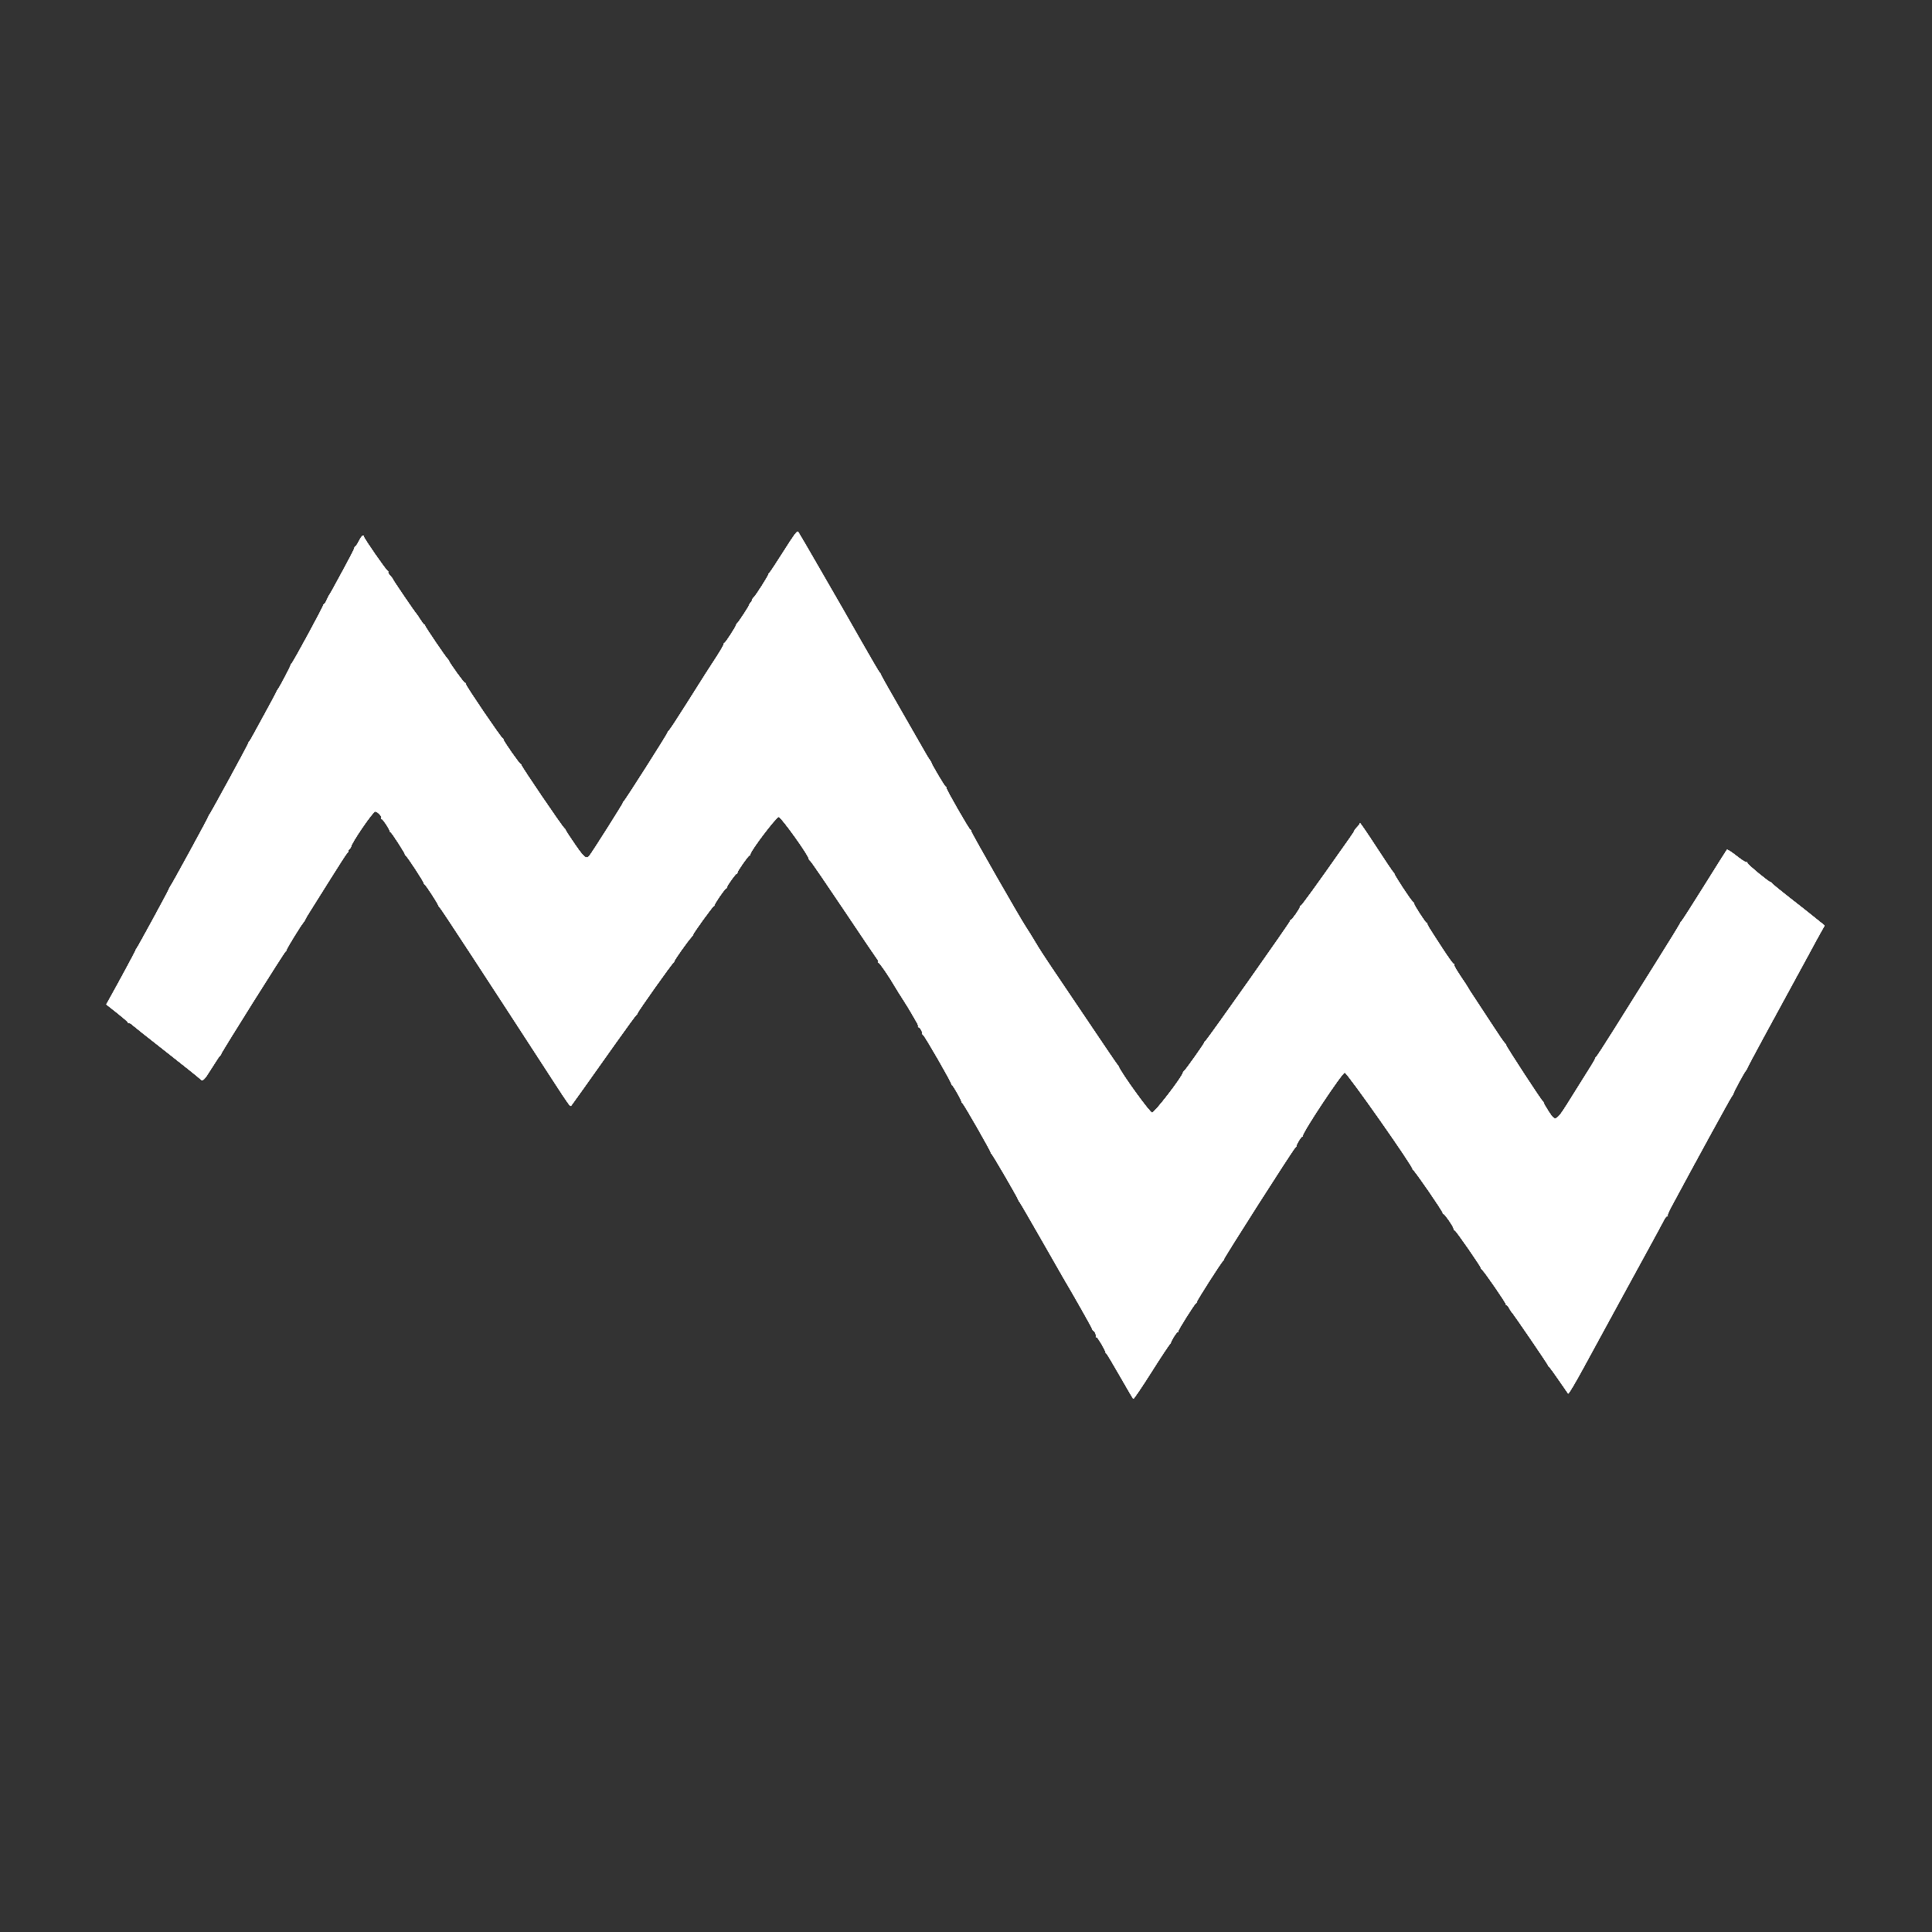 <svg id="svg" version="1.1" xmlns="http://www.w3.org/2000/svg" xmlns:xlink="http://www.w3.org/1999/xlink" width="400" height="400" viewBox="0, 0, 400,400"><rect x="0" y="0" width="400" height="400" fill="#333333" stroke="none"/><g id="svgg"><path id="path3" d="M162.233 114.177 C 160.711 116.585,159.386 118.589,159.288 118.630 C 159.191 118.670,159.111 118.795,159.111 118.906 C 159.111 119.188,156.439 123.388,156.059 123.702 C 155.888 123.844,155.756 124.044,155.765 124.146 C 155.774 124.249,155.631 124.509,155.446 124.725 C 155.262 124.940,155.111 125.184,155.111 125.267 C 155.111 125.483,152.811 128.985,152.611 129.074 C 152.519 129.115,152.444 129.237,152.444 129.344 C 152.444 129.637,150.204 133.111,150.015 133.111 C 149.925 133.111,149.851 133.236,149.850 133.389 C 149.849 133.542,149.169 134.717,148.340 136.000 C 147.510 137.283,146.508 138.833,146.113 139.444 C 145.718 140.056,143.916 142.906,142.109 145.778 C 140.302 148.650,138.682 151.116,138.508 151.258 C 138.335 151.399,138.209 151.580,138.228 151.660 C 138.272 151.837,129.593 165.487,129.164 165.915 C 128.995 166.084,128.909 166.222,128.972 166.222 C 129.107 166.222,122.545 176.591,122.046 177.167 C 121.370 177.947,120.960 177.627,119.011 174.799 C 117.966 173.284,117.111 171.970,117.111 171.880 C 117.111 171.789,116.976 171.605,116.811 171.469 C 116.339 171.082,107.882 158.631,107.944 158.415 C 107.975 158.309,107.907 158.222,107.794 158.222 C 107.568 158.222,104.222 153.446,104.222 153.124 C 104.222 153.015,104.139 152.893,104.037 152.852 C 103.693 152.714,96.444 142.042,96.444 141.673 C 96.444 141.472,96.364 141.357,96.266 141.417 C 96.114 141.511,93.172 137.445,92.911 136.782 C 92.862 136.657,92.755 136.506,92.673 136.444 C 92.375 136.222,88.000 129.775,88.000 129.557 C 88.000 129.434,87.925 129.333,87.833 129.333 C 87.742 129.333,87.371 128.858,87.010 128.277 C 86.648 127.697,86.293 127.172,86.221 127.111 C 85.973 126.903,81.222 119.915,81.319 119.902 C 81.372 119.895,81.149 119.601,80.823 119.250 C 80.497 118.898,80.285 118.523,80.351 118.416 C 80.417 118.310,80.377 118.222,80.263 118.222 C 80.020 118.222,75.333 111.475,75.333 111.126 C 75.333 110.556,74.852 110.976,74.333 112.000 C 74.024 112.611,73.689 113.111,73.589 113.111 C 73.489 113.111,73.407 113.241,73.407 113.399 C 73.407 113.558,72.455 115.433,71.290 117.566 C 70.125 119.699,68.984 121.794,68.753 122.222 C 68.522 122.650,68.281 123.050,68.216 123.111 C 68.152 123.172,67.911 123.647,67.682 124.167 C 67.453 124.686,67.181 125.111,67.077 125.111 C 66.974 125.111,66.914 125.187,66.944 125.279 C 67.014 125.488,60.675 137.171,60.391 137.358 C 60.277 137.433,60.187 137.583,60.191 137.692 C 60.198 137.909,57.786 142.489,57.570 142.667 C 57.496 142.728,57.314 143.054,57.166 143.391 C 57.018 143.728,56.085 145.478,55.093 147.279 C 54.101 149.081,52.941 151.205,52.515 151.999 C 52.088 152.792,51.673 153.492,51.592 153.554 C 51.511 153.616,51.421 153.787,51.392 153.934 C 51.328 154.263,43.565 168.512,43.365 168.667 C 43.287 168.728,43.202 168.887,43.178 169.021 C 43.123 169.328,35.600 183.117,35.266 183.522 C 35.131 183.688,34.999 183.938,34.975 184.078 C 34.924 184.368,28.441 196.274,28.241 196.444 C 28.170 196.506,28.093 196.656,28.071 196.778 C 28.037 196.968,24.650 203.248,22.662 206.809 L 22.024 207.951 24.234 209.698 C 25.450 210.658,26.444 211.519,26.444 211.611 C 26.444 211.703,26.561 211.778,26.704 211.778 C 26.846 211.778,27.121 211.931,27.315 212.118 C 27.508 212.305,30.667 214.809,34.333 217.683 C 38.000 220.556,41.153 223.078,41.341 223.287 C 41.956 223.972,42.164 223.793,43.801 221.160 C 44.692 219.728,45.501 218.522,45.599 218.481 C 45.697 218.441,45.778 218.316,45.778 218.204 C 45.778 217.922,58.909 197.018,59.144 196.926 C 59.248 196.885,59.333 196.749,59.333 196.624 C 59.333 196.375,62.367 191.445,62.774 191.032 C 62.912 190.892,63.090 190.606,63.169 190.397 C 63.248 190.188,63.751 189.338,64.287 188.508 C 64.822 187.679,66.691 184.700,68.441 181.889 C 70.191 179.078,71.755 176.668,71.919 176.534 C 72.082 176.399,72.164 176.239,72.102 176.176 C 72.040 176.114,72.142 175.937,72.328 175.782 C 72.514 175.628,72.667 175.420,72.667 175.321 C 72.667 174.627,77.196 168.000,77.670 168.000 C 78.200 168.000,79.234 169.136,78.956 169.414 C 78.879 169.492,78.917 169.556,79.041 169.556 C 79.271 169.556,80.667 171.651,80.667 171.996 C 80.667 172.100,80.754 172.219,80.860 172.259 C 81.117 172.357,84.036 176.889,83.843 176.889 C 83.760 176.889,83.852 177.014,84.047 177.167 C 84.447 177.481,87.778 182.581,87.778 182.880 C 87.778 182.987,87.863 183.107,87.967 183.148 C 88.191 183.236,90.654 187.027,90.728 187.397 C 90.755 187.537,90.942 187.805,91.143 187.992 C 91.437 188.267,100.206 201.675,114.839 224.222 C 117.548 228.397,118.072 229.129,118.226 228.949 C 118.393 228.754,121.389 224.544,127.441 216.000 C 129.735 212.761,131.700 210.078,131.806 210.037 C 131.913 209.996,132.000 209.867,132.000 209.750 C 132.000 209.479,139.098 199.470,139.361 199.370 C 139.468 199.330,139.556 199.206,139.556 199.095 C 139.556 198.821,142.291 194.949,143.167 193.984 C 143.381 193.748,143.531 193.527,143.500 193.493 C 143.389 193.366,147.588 187.556,147.791 187.556 C 147.906 187.556,147.975 187.478,147.944 187.382 C 147.870 187.150,150.028 184.000,150.261 184.000 C 150.362 184.000,150.444 183.895,150.444 183.767 C 150.444 183.451,152.264 180.889,152.488 180.889 C 152.586 180.889,152.667 180.781,152.667 180.650 C 152.667 180.325,154.924 177.111,155.152 177.111 C 155.252 177.111,155.333 177.006,155.333 176.878 C 155.333 176.187,160.703 169.111,161.227 169.111 C 161.726 169.111,167.545 177.238,167.466 177.824 C 167.454 177.910,167.606 178.110,167.804 178.268 C 168.002 178.426,171.142 183.006,174.781 188.444 C 178.421 193.883,181.534 198.491,181.700 198.685 C 181.865 198.878,181.934 199.103,181.852 199.185 C 181.771 199.266,181.807 199.333,181.934 199.333 C 182.146 199.333,184.136 202.252,185.344 204.333 C 185.628 204.822,186.377 206.022,187.010 207.000 C 187.643 207.978,188.410 209.228,188.714 209.778 C 189.018 210.328,189.477 211.121,189.733 211.540 C 189.990 211.959,190.148 212.384,190.086 212.484 C 190.024 212.585,190.077 212.667,190.203 212.667 C 190.330 212.667,190.588 212.967,190.778 213.333 C 190.967 213.700,191.051 214.000,190.963 214.000 C 190.876 214.000,190.958 214.125,191.147 214.278 C 191.569 214.620,196.963 223.992,196.963 224.384 C 196.963 224.540,197.039 224.667,197.133 224.667 C 197.319 224.667,199.083 227.769,199.077 228.086 C 199.075 228.195,199.174 228.346,199.298 228.423 C 199.601 228.610,205.347 238.666,205.153 238.670 C 205.069 238.672,205.117 238.748,205.260 238.839 C 205.513 239.000,210.558 247.665,210.832 248.408 C 210.906 248.612,211.034 248.828,211.116 248.889 C 211.198 248.950,213.234 252.450,215.641 256.667 C 218.048 260.883,220.107 264.483,220.217 264.667 C 222.099 267.824,225.979 274.679,226.096 275.056 C 226.182 275.331,226.339 275.556,226.444 275.556 C 226.644 275.556,227.010 276.430,226.933 276.722 C 226.909 276.814,226.980 276.889,227.092 276.889 C 227.300 276.889,228.848 279.508,228.850 279.864 C 228.850 279.973,228.945 280.123,229.061 280.197 C 229.176 280.272,230.442 282.383,231.873 284.889 C 233.305 287.394,234.545 289.515,234.629 289.602 C 234.713 289.688,236.423 287.163,238.429 283.991 C 240.435 280.818,242.160 278.222,242.261 278.222 C 242.362 278.222,242.422 278.147,242.395 278.056 C 242.320 277.803,243.569 275.778,243.799 275.778 C 243.910 275.778,243.975 275.697,243.944 275.598 C 243.878 275.382,247.321 269.921,247.591 269.815 C 247.694 269.774,247.778 269.644,247.778 269.525 C 247.778 269.232,252.872 261.264,253.190 261.059 C 253.330 260.969,253.374 260.894,253.288 260.892 C 253.071 260.888,267.708 237.949,268.131 237.631 C 268.320 237.490,268.453 237.307,268.428 237.225 C 268.352 236.979,269.346 235.333,269.570 235.333 C 269.684 235.333,269.753 235.253,269.722 235.154 C 269.548 234.589,277.907 221.992,278.418 222.051 C 278.960 222.113,292.788 241.805,292.495 242.097 C 292.427 242.166,292.467 242.222,292.585 242.222 C 292.847 242.222,298.800 250.875,298.722 251.142 C 298.692 251.247,298.763 251.333,298.881 251.333 C 299.146 251.333,300.963 253.980,300.963 254.366 C 300.963 254.521,301.086 254.695,301.236 254.752 C 301.537 254.868,306.831 262.528,306.661 262.602 C 306.603 262.627,306.717 262.777,306.915 262.935 C 307.373 263.301,311.778 269.700,311.778 269.998 C 311.778 270.121,311.861 270.222,311.962 270.222 C 312.064 270.222,312.289 270.497,312.462 270.833 C 312.635 271.169,312.841 271.494,312.918 271.556 C 313.212 271.787,320.638 282.667,320.502 282.667 C 320.424 282.667,320.514 282.792,320.702 282.944 C 320.891 283.097,321.826 284.372,322.779 285.778 C 323.733 287.183,324.586 288.416,324.674 288.517 C 324.763 288.619,326.185 286.219,327.835 283.184 C 331.712 276.055,331.807 275.881,334.171 271.556 C 335.273 269.539,336.473 267.339,336.839 266.667 C 337.204 265.994,338.981 262.744,340.787 259.444 C 342.593 256.144,344.258 253.069,344.485 252.611 C 344.713 252.153,345.014 251.778,345.153 251.778 C 345.293 251.778,345.345 251.715,345.269 251.639 C 345.193 251.563,345.486 250.838,345.921 250.028 C 350.825 240.895,358.338 227.174,358.531 226.999 C 358.667 226.877,358.808 226.635,358.846 226.461 C 358.936 226.044,361.087 222.062,361.412 221.710 C 361.552 221.558,361.691 221.313,361.721 221.166 C 361.763 220.954,366.907 211.446,374.434 197.667 C 374.768 197.056,375.471 195.756,375.996 194.778 C 376.522 193.800,377.136 192.692,377.360 192.315 L 377.768 191.630 375.717 189.991 C 374.589 189.089,373.567 188.270,373.444 188.170 C 373.322 188.071,371.872 186.936,370.222 185.648 C 368.572 184.360,367.111 183.163,366.976 182.987 C 366.840 182.811,366.663 182.667,366.582 182.667 C 366.255 182.667,361.778 178.979,361.778 178.709 C 361.778 178.549,361.687 178.474,361.576 178.543 C 361.465 178.612,360.546 178.016,359.535 177.219 C 358.524 176.422,357.627 175.847,357.543 175.941 C 357.459 176.034,355.363 179.361,352.884 183.333 C 350.406 187.306,348.259 190.656,348.112 190.778 C 347.965 190.900,347.843 191.083,347.840 191.185 C 347.837 191.286,345.501 195.086,342.649 199.629 C 339.797 204.172,335.937 210.332,334.070 213.317 C 332.204 216.303,330.566 218.814,330.431 218.897 C 330.295 218.981,330.218 219.096,330.259 219.153 C 330.300 219.211,329.923 219.899,329.422 220.684 C 328.921 221.469,327.189 224.236,325.573 226.833 C 322.076 232.455,322.113 232.431,320.551 230.017 C 320.004 229.170,319.556 228.379,319.556 228.257 C 319.556 228.136,319.468 228.004,319.361 227.963 C 319.122 227.872,311.793 216.631,311.801 216.369 C 311.805 216.266,311.669 216.066,311.500 215.924 C 311.331 215.783,310.159 214.067,308.895 212.111 C 307.630 210.156,306.012 207.689,305.298 206.629 C 304.584 205.569,304.000 204.657,304.000 204.601 C 304.000 204.545,303.303 203.472,302.452 202.217 C 301.600 200.962,300.956 199.849,301.020 199.745 C 301.085 199.641,301.042 199.556,300.925 199.556 C 300.809 199.556,299.818 198.181,298.723 196.500 C 295.731 191.905,295.456 191.459,295.508 191.278 C 295.534 191.186,295.469 191.111,295.362 191.111 C 295.145 191.111,292.683 187.311,292.741 187.065 C 292.761 186.979,292.615 186.779,292.416 186.621 C 292.009 186.297,288.667 181.194,288.667 180.896 C 288.667 180.790,288.586 180.670,288.487 180.630 C 288.389 180.589,286.789 178.216,284.932 175.357 C 283.075 172.498,281.556 170.278,281.556 170.423 C 281.556 170.568,281.285 170.957,280.955 171.288 C 280.624 171.618,280.399 171.904,280.455 171.923 C 280.510 171.942,280.006 172.732,279.333 173.678 C 278.661 174.624,277.823 175.808,277.472 176.310 C 272.777 183.010,269.480 187.556,269.315 187.556 C 269.203 187.556,269.136 187.635,269.167 187.733 C 269.241 187.969,267.533 190.444,267.296 190.444 C 267.194 190.444,267.136 190.521,267.167 190.615 C 267.229 190.805,250.103 215.082,249.633 215.469 C 249.468 215.605,249.333 215.785,249.333 215.870 C 249.333 216.080,245.577 221.388,245.232 221.667 C 245.080 221.789,244.946 221.968,244.934 222.064 C 244.826 222.910,239.031 230.433,238.519 230.390 C 238.026 230.350,232.118 222.173,231.578 220.784 C 231.529 220.658,231.421 220.506,231.339 220.444 C 231.256 220.383,228.604 216.483,225.446 211.778 C 222.288 207.072,218.783 201.872,217.656 200.222 C 216.529 198.572,215.078 196.322,214.431 195.222 C 213.785 194.122,212.886 192.672,212.434 192.000 C 211.204 190.170,201.037 172.379,201.037 172.057 C 201.037 171.903,200.962 171.778,200.870 171.778 C 200.657 171.778,195.928 163.540,195.927 163.167 C 195.926 163.014,195.856 162.889,195.770 162.889 C 195.611 162.889,192.888 158.299,192.817 157.911 C 192.795 157.794,192.637 157.524,192.465 157.311 C 192.294 157.098,191.832 156.341,191.439 155.628 C 191.047 154.916,188.861 151.103,186.581 147.155 C 184.301 143.206,182.413 139.857,182.385 139.711 C 182.357 139.565,182.224 139.346,182.091 139.223 C 181.958 139.100,180.230 136.150,178.250 132.667 C 176.270 129.183,174.560 126.183,174.450 126.000 C 174.339 125.817,172.275 122.236,169.861 118.042 C 167.448 113.848,165.367 110.278,165.237 110.108 C 165.052 109.866,164.392 110.760,162.233 114.177 " stroke="none" fill="#ffffff" fill-rule="evenodd"></path><path id="path4" d="M162.233 114.177 C 160.711 116.585,159.386 118.589,159.288 118.630 C 159.191 118.670,159.111 118.795,159.111 118.906 C 159.111 119.188,156.439 123.388,156.059 123.702 C 155.888 123.844,155.756 124.044,155.765 124.146 C 155.774 124.249,155.631 124.509,155.446 124.725 C 155.262 124.940,155.111 125.184,155.111 125.267 C 155.111 125.483,152.811 128.985,152.611 129.074 C 152.519 129.115,152.444 129.237,152.444 129.344 C 152.444 129.637,150.204 133.111,150.015 133.111 C 149.925 133.111,149.851 133.236,149.850 133.389 C 149.849 133.542,149.169 134.717,148.340 136.000 C 147.510 137.283,146.508 138.833,146.113 139.444 C 145.718 140.056,143.916 142.906,142.109 145.778 C 140.302 148.650,138.682 151.116,138.508 151.258 C 138.335 151.399,138.209 151.580,138.228 151.660 C 138.272 151.837,129.593 165.487,129.164 165.915 C 128.995 166.084,128.909 166.222,128.972 166.222 C 129.107 166.222,122.545 176.591,122.046 177.167 C 121.370 177.947,120.960 177.627,119.011 174.799 C 117.966 173.284,117.111 171.970,117.111 171.880 C 117.111 171.789,116.976 171.605,116.811 171.469 C 116.339 171.082,107.882 158.631,107.944 158.415 C 107.975 158.309,107.907 158.222,107.794 158.222 C 107.568 158.222,104.222 153.446,104.222 153.124 C 104.222 153.015,104.139 152.893,104.037 152.852 C 103.693 152.714,96.444 142.042,96.444 141.673 C 96.444 141.472,96.364 141.357,96.266 141.417 C 96.114 141.511,93.172 137.445,92.911 136.782 C 92.862 136.657,92.755 136.506,92.673 136.444 C 92.375 136.222,88.000 129.775,88.000 129.557 C 88.000 129.434,87.925 129.333,87.833 129.333 C 87.742 129.333,87.371 128.858,87.010 128.277 C 86.648 127.697,86.293 127.172,86.221 127.111 C 85.973 126.903,81.222 119.915,81.319 119.902 C 81.372 119.895,81.149 119.601,80.823 119.250 C 80.497 118.898,80.285 118.523,80.351 118.416 C 80.417 118.310,80.377 118.222,80.263 118.222 C 80.020 118.222,75.333 111.475,75.333 111.126 C 75.333 110.556,74.852 110.976,74.333 112.000 C 74.024 112.611,73.689 113.111,73.589 113.111 C 73.489 113.111,73.407 113.241,73.407 113.399 C 73.407 113.558,72.455 115.433,71.290 117.566 C 70.125 119.699,68.984 121.794,68.753 122.222 C 68.522 122.650,68.281 123.050,68.216 123.111 C 68.152 123.172,67.911 123.647,67.682 124.167 C 67.453 124.686,67.181 125.111,67.077 125.111 C 66.974 125.111,66.914 125.187,66.944 125.279 C 67.014 125.488,60.675 137.171,60.391 137.358 C 60.277 137.433,60.187 137.583,60.191 137.692 C 60.198 137.909,57.786 142.489,57.570 142.667 C 57.496 142.728,57.314 143.054,57.166 143.391 C 57.018 143.728,56.085 145.478,55.093 147.279 C 54.101 149.081,52.941 151.205,52.515 151.999 C 52.088 152.792,51.673 153.492,51.592 153.554 C 51.511 153.616,51.421 153.787,51.392 153.934 C 51.328 154.263,43.565 168.512,43.365 168.667 C 43.287 168.728,43.202 168.887,43.178 169.021 C 43.123 169.328,35.600 183.117,35.266 183.522 C 35.131 183.688,34.999 183.938,34.975 184.078 C 34.924 184.368,28.441 196.274,28.241 196.444 C 28.170 196.506,28.093 196.656,28.071 196.778 C 28.037 196.968,24.650 203.248,22.662 206.809 L 22.024 207.951 24.234 209.698 C 25.450 210.658,26.444 211.519,26.444 211.611 C 26.444 211.703,26.561 211.778,26.704 211.778 C 26.846 211.778,27.121 211.931,27.315 212.118 C 27.508 212.305,30.667 214.809,34.333 217.683 C 38.000 220.556,41.153 223.078,41.341 223.287 C 41.956 223.972,42.164 223.793,43.801 221.160 C 44.692 219.728,45.501 218.522,45.599 218.481 C 45.697 218.441,45.778 218.316,45.778 218.204 C 45.778 217.922,58.909 197.018,59.144 196.926 C 59.248 196.885,59.333 196.749,59.333 196.624 C 59.333 196.375,62.367 191.445,62.774 191.032 C 62.912 190.892,63.090 190.606,63.169 190.397 C 63.248 190.188,63.751 189.338,64.287 188.508 C 64.822 187.679,66.691 184.700,68.441 181.889 C 70.191 179.078,71.755 176.668,71.919 176.534 C 72.082 176.399,72.164 176.239,72.102 176.176 C 72.040 176.114,72.142 175.937,72.328 175.782 C 72.514 175.628,72.667 175.420,72.667 175.321 C 72.667 174.627,77.196 168.000,77.670 168.000 C 78.200 168.000,79.234 169.136,78.956 169.414 C 78.879 169.492,78.917 169.556,79.041 169.556 C 79.271 169.556,80.667 171.651,80.667 171.996 C 80.667 172.100,80.754 172.219,80.860 172.259 C 81.117 172.357,84.036 176.889,83.843 176.889 C 83.760 176.889,83.852 177.014,84.047 177.167 C 84.447 177.481,87.778 182.581,87.778 182.880 C 87.778 182.987,87.863 183.107,87.967 183.148 C 88.191 183.236,90.654 187.027,90.728 187.397 C 90.755 187.537,90.942 187.805,91.143 187.992 C 91.437 188.267,100.206 201.675,114.839 224.222 C 117.548 228.397,118.072 229.129,118.226 228.949 C 118.393 228.754,121.389 224.544,127.441 216.000 C 129.735 212.761,131.700 210.078,131.806 210.037 C 131.913 209.996,132.000 209.867,132.000 209.750 C 132.000 209.479,139.098 199.470,139.361 199.370 C 139.468 199.330,139.556 199.206,139.556 199.095 C 139.556 198.821,142.291 194.949,143.167 193.984 C 143.381 193.748,143.531 193.527,143.500 193.493 C 143.389 193.366,147.588 187.556,147.791 187.556 C 147.906 187.556,147.975 187.478,147.944 187.382 C 147.870 187.150,150.028 184.000,150.261 184.000 C 150.362 184.000,150.444 183.895,150.444 183.767 C 150.444 183.451,152.264 180.889,152.488 180.889 C 152.586 180.889,152.667 180.781,152.667 180.650 C 152.667 180.325,154.924 177.111,155.152 177.111 C 155.252 177.111,155.333 177.006,155.333 176.878 C 155.333 176.187,160.703 169.111,161.227 169.111 C 161.726 169.111,167.545 177.238,167.466 177.824 C 167.454 177.910,167.606 178.110,167.804 178.268 C 168.002 178.426,171.142 183.006,174.781 188.444 C 178.421 193.883,181.534 198.491,181.700 198.685 C 181.865 198.878,181.934 199.103,181.852 199.185 C 181.771 199.266,181.807 199.333,181.934 199.333 C 182.146 199.333,184.136 202.252,185.344 204.333 C 185.628 204.822,186.377 206.022,187.010 207.000 C 187.643 207.978,188.410 209.228,188.714 209.778 C 189.018 210.328,189.477 211.121,189.733 211.540 C 189.990 211.959,190.148 212.384,190.086 212.484 C 190.024 212.585,190.077 212.667,190.203 212.667 C 190.330 212.667,190.588 212.967,190.778 213.333 C 190.967 213.700,191.051 214.000,190.963 214.000 C 190.876 214.000,190.958 214.125,191.147 214.278 C 191.569 214.620,196.963 223.992,196.963 224.384 C 196.963 224.540,197.039 224.667,197.133 224.667 C 197.319 224.667,199.083 227.769,199.077 228.086 C 199.075 228.195,199.174 228.346,199.298 228.423 C 199.601 228.610,205.347 238.666,205.153 238.670 C 205.069 238.672,205.117 238.748,205.260 238.839 C 205.513 239.000,210.558 247.665,210.832 248.408 C 210.906 248.612,211.034 248.828,211.116 248.889 C 211.198 248.950,213.234 252.450,215.641 256.667 C 218.048 260.883,220.107 264.483,220.217 264.667 C 222.099 267.824,225.979 274.679,226.096 275.056 C 226.182 275.331,226.339 275.556,226.444 275.556 C 226.644 275.556,227.010 276.430,226.933 276.722 C 226.909 276.814,226.980 276.889,227.092 276.889 C 227.300 276.889,228.848 279.508,228.850 279.864 C 228.850 279.973,228.945 280.123,229.061 280.197 C 229.176 280.272,230.442 282.383,231.873 284.889 C 233.305 287.394,234.545 289.515,234.629 289.602 C 234.713 289.688,236.423 287.163,238.429 283.991 C 240.435 280.818,242.160 278.222,242.261 278.222 C 242.362 278.222,242.422 278.147,242.395 278.056 C 242.320 277.803,243.569 275.778,243.799 275.778 C 243.910 275.778,243.975 275.697,243.944 275.598 C 243.878 275.382,247.321 269.921,247.591 269.815 C 247.694 269.774,247.778 269.644,247.778 269.525 C 247.778 269.232,252.872 261.264,253.190 261.059 C 253.330 260.969,253.374 260.894,253.288 260.892 C 253.071 260.888,267.708 237.949,268.131 237.631 C 268.320 237.490,268.453 237.307,268.428 237.225 C 268.352 236.979,269.346 235.333,269.570 235.333 C 269.684 235.333,269.753 235.253,269.722 235.154 C 269.548 234.589,277.907 221.992,278.418 222.051 C 278.960 222.113,292.788 241.805,292.495 242.097 C 292.427 242.166,292.467 242.222,292.585 242.222 C 292.847 242.222,298.800 250.875,298.722 251.142 C 298.692 251.247,298.763 251.333,298.881 251.333 C 299.146 251.333,300.963 253.980,300.963 254.366 C 300.963 254.521,301.086 254.695,301.236 254.752 C 301.537 254.868,306.831 262.528,306.661 262.602 C 306.603 262.627,306.717 262.777,306.915 262.935 C 307.373 263.301,311.778 269.700,311.778 269.998 C 311.778 270.121,311.861 270.222,311.962 270.222 C 312.064 270.222,312.289 270.497,312.462 270.833 C 312.635 271.169,312.841 271.494,312.918 271.556 C 313.212 271.787,320.638 282.667,320.502 282.667 C 320.424 282.667,320.514 282.792,320.702 282.944 C 320.891 283.097,321.826 284.372,322.779 285.778 C 323.733 287.183,324.586 288.416,324.674 288.517 C 324.763 288.619,326.185 286.219,327.835 283.184 C 331.712 276.055,331.807 275.881,334.171 271.556 C 335.273 269.539,336.473 267.339,336.839 266.667 C 337.204 265.994,338.981 262.744,340.787 259.444 C 342.593 256.144,344.258 253.069,344.485 252.611 C 344.713 252.153,345.014 251.778,345.153 251.778 C 345.293 251.778,345.345 251.715,345.269 251.639 C 345.193 251.563,345.486 250.838,345.921 250.028 C 350.825 240.895,358.338 227.174,358.531 226.999 C 358.667 226.877,358.808 226.635,358.846 226.461 C 358.936 226.044,361.087 222.062,361.412 221.710 C 361.552 221.558,361.691 221.313,361.721 221.166 C 361.763 220.954,366.907 211.446,374.434 197.667 C 374.768 197.056,375.471 195.756,375.996 194.778 C 376.522 193.800,377.136 192.692,377.360 192.315 L 377.768 191.630 375.717 189.991 C 374.589 189.089,373.567 188.270,373.444 188.170 C 373.322 188.071,371.872 186.936,370.222 185.648 C 368.572 184.360,367.111 183.163,366.976 182.987 C 366.840 182.811,366.663 182.667,366.582 182.667 C 366.255 182.667,361.778 178.979,361.778 178.709 C 361.778 178.549,361.687 178.474,361.576 178.543 C 361.465 178.612,360.546 178.016,359.535 177.219 C 358.524 176.422,357.627 175.847,357.543 175.941 C 357.459 176.034,355.363 179.361,352.884 183.333 C 350.406 187.306,348.259 190.656,348.112 190.778 C 347.965 190.900,347.843 191.083,347.840 191.185 C 347.837 191.286,345.501 195.086,342.649 199.629 C 339.797 204.172,335.937 210.332,334.070 213.317 C 332.204 216.303,330.566 218.814,330.431 218.897 C 330.295 218.981,330.218 219.096,330.259 219.153 C 330.300 219.211,329.923 219.899,329.422 220.684 C 328.921 221.469,327.189 224.236,325.573 226.833 C 322.076 232.455,322.113 232.431,320.551 230.017 C 320.004 229.170,319.556 228.379,319.556 228.257 C 319.556 228.136,319.468 228.004,319.361 227.963 C 319.122 227.872,311.793 216.631,311.801 216.369 C 311.805 216.266,311.669 216.066,311.500 215.924 C 311.331 215.783,310.159 214.067,308.895 212.111 C 307.630 210.156,306.012 207.689,305.298 206.629 C 304.584 205.569,304.000 204.657,304.000 204.601 C 304.000 204.545,303.303 203.472,302.452 202.217 C 301.600 200.962,300.956 199.849,301.020 199.745 C 301.085 199.641,301.042 199.556,300.925 199.556 C 300.809 199.556,299.818 198.181,298.723 196.500 C 295.731 191.905,295.456 191.459,295.508 191.278 C 295.534 191.186,295.469 191.111,295.362 191.111 C 295.145 191.111,292.683 187.311,292.741 187.065 C 292.761 186.979,292.615 186.779,292.416 186.621 C 292.009 186.297,288.667 181.194,288.667 180.896 C 288.667 180.790,288.586 180.670,288.487 180.630 C 288.389 180.589,286.789 178.216,284.932 175.357 C 283.075 172.498,281.556 170.278,281.556 170.423 C 281.556 170.568,281.285 170.957,280.955 171.288 C 280.624 171.618,280.399 171.904,280.455 171.923 C 280.510 171.942,280.006 172.732,279.333 173.678 C 278.661 174.624,277.823 175.808,277.472 176.310 C 272.777 183.010,269.480 187.556,269.315 187.556 C 269.203 187.556,269.136 187.635,269.167 187.733 C 269.241 187.969,267.533 190.444,267.296 190.444 C 267.194 190.444,267.136 190.521,267.167 190.615 C 267.229 190.805,250.103 215.082,249.633 215.469 C 249.468 215.605,249.333 215.785,249.333 215.870 C 249.333 216.080,245.577 221.388,245.232 221.667 C 245.080 221.789,244.946 221.968,244.934 222.064 C 244.826 222.910,239.031 230.433,238.519 230.390 C 238.026 230.350,232.118 222.173,231.578 220.784 C 231.529 220.658,231.421 220.506,231.339 220.444 C 231.256 220.383,228.604 216.483,225.446 211.778 C 222.288 207.072,218.783 201.872,217.656 200.222 C 216.529 198.572,215.078 196.322,214.431 195.222 C 213.785 194.122,212.886 192.672,212.434 192.000 C 211.204 190.170,201.037 172.379,201.037 172.057 C 201.037 171.903,200.962 171.778,200.870 171.778 C 200.657 171.778,195.928 163.540,195.927 163.167 C 195.926 163.014,195.856 162.889,195.770 162.889 C 195.611 162.889,192.888 158.299,192.817 157.911 C 192.795 157.794,192.637 157.524,192.465 157.311 C 192.294 157.098,191.832 156.341,191.439 155.628 C 191.047 154.916,188.861 151.103,186.581 147.155 C 184.301 143.206,182.413 139.857,182.385 139.711 C 182.357 139.565,182.224 139.346,182.091 139.223 C 181.958 139.100,180.230 136.150,178.250 132.667 C 176.270 129.183,174.560 126.183,174.450 126.000 C 174.339 125.817,172.275 122.236,169.861 118.042 C 167.448 113.848,165.367 110.278,165.237 110.108 C 165.052 109.866,164.392 110.760,162.233 114.177 " stroke="none" fill="#ffffff" fill-rule="evenodd"></path><path id="path0" d="" stroke="none" fill="#e44c84" fill-rule="evenodd"></path><path id="path1" d="M162.233 114.177 C 160.711 116.585,159.386 118.589,159.288 118.630 C 159.191 118.670,159.111 118.795,159.111 118.906 C 159.111 119.188,156.439 123.388,156.059 123.702 C 155.888 123.844,155.756 124.044,155.765 124.146 C 155.774 124.249,155.631 124.509,155.446 124.725 C 155.262 124.940,155.111 125.184,155.111 125.267 C 155.111 125.483,152.811 128.985,152.611 129.074 C 152.519 129.115,152.444 129.237,152.444 129.344 C 152.444 129.637,150.204 133.111,150.015 133.111 C 149.925 133.111,149.851 133.236,149.850 133.389 C 149.849 133.542,149.169 134.717,148.340 136.000 C 147.510 137.283,146.508 138.833,146.113 139.444 C 145.718 140.056,143.916 142.906,142.109 145.778 C 140.302 148.650,138.682 151.116,138.508 151.258 C 138.335 151.399,138.209 151.580,138.228 151.660 C 138.272 151.837,129.593 165.487,129.164 165.915 C 128.995 166.084,128.909 166.222,128.972 166.222 C 129.107 166.222,122.545 176.591,122.046 177.167 C 121.370 177.947,120.960 177.627,119.011 174.799 C 117.966 173.284,117.111 171.970,117.111 171.880 C 117.111 171.789,116.976 171.605,116.811 171.469 C 116.339 171.082,107.882 158.631,107.944 158.415 C 107.975 158.309,107.907 158.222,107.794 158.222 C 107.568 158.222,104.222 153.446,104.222 153.124 C 104.222 153.015,104.139 152.893,104.037 152.852 C 103.693 152.714,96.444 142.042,96.444 141.673 C 96.444 141.472,96.364 141.357,96.266 141.417 C 96.114 141.511,93.172 137.445,92.911 136.782 C 92.862 136.657,92.755 136.506,92.673 136.444 C 92.375 136.222,88.000 129.775,88.000 129.557 C 88.000 129.434,87.925 129.333,87.833 129.333 C 87.742 129.333,87.371 128.858,87.010 128.277 C 86.648 127.697,86.293 127.172,86.221 127.111 C 85.973 126.903,81.222 119.915,81.319 119.902 C 81.372 119.895,81.149 119.601,80.823 119.250 C 80.497 118.898,80.285 118.523,80.351 118.416 C 80.417 118.310,80.377 118.222,80.263 118.222 C 80.020 118.222,75.333 111.475,75.333 111.126 C 75.333 110.556,74.852 110.976,74.333 112.000 C 74.024 112.611,73.689 113.111,73.589 113.111 C 73.489 113.111,73.407 113.241,73.407 113.399 C 73.407 113.558,72.455 115.433,71.290 117.566 C 70.125 119.699,68.984 121.794,68.753 122.222 C 68.522 122.650,68.281 123.050,68.216 123.111 C 68.152 123.172,67.911 123.647,67.682 124.167 C 67.453 124.686,67.181 125.111,67.077 125.111 C 66.974 125.111,66.914 125.187,66.944 125.279 C 67.014 125.488,60.675 137.171,60.391 137.358 C 60.277 137.433,60.187 137.583,60.191 137.692 C 60.198 137.909,57.786 142.489,57.570 142.667 C 57.496 142.728,57.314 143.054,57.166 143.391 C 57.018 143.728,56.085 145.478,55.093 147.279 C 54.101 149.081,52.941 151.205,52.515 151.999 C 52.088 152.792,51.673 153.492,51.592 153.554 C 51.511 153.616,51.421 153.787,51.392 153.934 C 51.328 154.263,43.565 168.512,43.365 168.667 C 43.287 168.728,43.202 168.887,43.178 169.021 C 43.123 169.328,35.600 183.117,35.266 183.522 C 35.131 183.688,34.999 183.938,34.975 184.078 C 34.924 184.368,28.441 196.274,28.241 196.444 C 28.170 196.506,28.093 196.656,28.071 196.778 C 28.037 196.968,24.650 203.248,22.662 206.809 L 22.024 207.951 24.234 209.698 C 25.450 210.658,26.444 211.519,26.444 211.611 C 26.444 211.703,26.561 211.778,26.704 211.778 C 26.846 211.778,27.121 211.931,27.315 212.118 C 27.508 212.305,30.667 214.809,34.333 217.683 C 38.000 220.556,41.153 223.078,41.341 223.287 C 41.956 223.972,42.164 223.793,43.801 221.160 C 44.692 219.728,45.501 218.522,45.599 218.481 C 45.697 218.441,45.778 218.316,45.778 218.204 C 45.778 217.922,58.909 197.018,59.144 196.926 C 59.248 196.885,59.333 196.749,59.333 196.624 C 59.333 196.375,62.367 191.445,62.774 191.032 C 62.912 190.892,63.090 190.606,63.169 190.397 C 63.248 190.188,63.751 189.338,64.287 188.508 C 64.822 187.679,66.691 184.700,68.441 181.889 C 70.191 179.078,71.755 176.668,71.919 176.534 C 72.082 176.399,72.164 176.239,72.102 176.176 C 72.040 176.114,72.142 175.937,72.328 175.782 C 72.514 175.628,72.667 175.420,72.667 175.321 C 72.667 174.627,77.196 168.000,77.670 168.000 C 78.200 168.000,79.234 169.136,78.956 169.414 C 78.879 169.492,78.917 169.556,79.041 169.556 C 79.271 169.556,80.667 171.651,80.667 171.996 C 80.667 172.100,80.754 172.219,80.860 172.259 C 81.117 172.357,84.036 176.889,83.843 176.889 C 83.760 176.889,83.852 177.014,84.047 177.167 C 84.447 177.481,87.778 182.581,87.778 182.880 C 87.778 182.987,87.863 183.107,87.967 183.148 C 88.191 183.236,90.654 187.027,90.728 187.397 C 90.755 187.537,90.942 187.805,91.143 187.992 C 91.437 188.267,100.206 201.675,114.839 224.222 C 117.548 228.397,118.072 229.129,118.226 228.949 C 118.393 228.754,121.389 224.544,127.441 216.000 C 129.735 212.761,131.700 210.078,131.806 210.037 C 131.913 209.996,132.000 209.867,132.000 209.750 C 132.000 209.479,139.098 199.470,139.361 199.370 C 139.468 199.330,139.556 199.206,139.556 199.095 C 139.556 198.821,142.291 194.949,143.167 193.984 C 143.381 193.748,143.531 193.527,143.500 193.493 C 143.389 193.366,147.588 187.556,147.791 187.556 C 147.906 187.556,147.975 187.478,147.944 187.382 C 147.870 187.150,150.028 184.000,150.261 184.000 C 150.362 184.000,150.444 183.895,150.444 183.767 C 150.444 183.451,152.264 180.889,152.488 180.889 C 152.586 180.889,152.667 180.781,152.667 180.650 C 152.667 180.325,154.924 177.111,155.152 177.111 C 155.252 177.111,155.333 177.006,155.333 176.878 C 155.333 176.187,160.703 169.111,161.227 169.111 C 161.726 169.111,167.545 177.238,167.466 177.824 C 167.454 177.910,167.606 178.110,167.804 178.268 C 168.002 178.426,171.142 183.006,174.781 188.444 C 178.421 193.883,181.534 198.491,181.700 198.685 C 181.865 198.878,181.934 199.103,181.852 199.185 C 181.771 199.266,181.807 199.333,181.934 199.333 C 182.146 199.333,184.136 202.252,185.344 204.333 C 185.628 204.822,186.377 206.022,187.010 207.000 C 187.643 207.978,188.410 209.228,188.714 209.778 C 189.018 210.328,189.477 211.121,189.733 211.540 C 189.990 211.959,190.148 212.384,190.086 212.484 C 190.024 212.585,190.077 212.667,190.203 212.667 C 190.330 212.667,190.588 212.967,190.778 213.333 C 190.967 213.700,191.051 214.000,190.963 214.000 C 190.876 214.000,190.958 214.125,191.147 214.278 C 191.569 214.620,196.963 223.992,196.963 224.384 C 196.963 224.540,197.039 224.667,197.133 224.667 C 197.319 224.667,199.083 227.769,199.077 228.086 C 199.075 228.195,199.174 228.346,199.298 228.423 C 199.601 228.610,205.347 238.666,205.153 238.670 C 205.069 238.672,205.117 238.748,205.260 238.839 C 205.513 239.000,210.558 247.665,210.832 248.408 C 210.906 248.612,211.034 248.828,211.116 248.889 C 211.198 248.950,213.234 252.450,215.641 256.667 C 218.048 260.883,220.107 264.483,220.217 264.667 C 222.099 267.824,225.979 274.679,226.096 275.056 C 226.182 275.331,226.339 275.556,226.444 275.556 C 226.644 275.556,227.010 276.430,226.933 276.722 C 226.909 276.814,226.980 276.889,227.092 276.889 C 227.300 276.889,228.848 279.508,228.850 279.864 C 228.850 279.973,228.945 280.123,229.061 280.197 C 229.176 280.272,230.442 282.383,231.873 284.889 C 233.305 287.394,234.545 289.515,234.629 289.602 C 234.713 289.688,236.423 287.163,238.429 283.991 C 240.435 280.818,242.160 278.222,242.261 278.222 C 242.362 278.222,242.422 278.147,242.395 278.056 C 242.320 277.803,243.569 275.778,243.799 275.778 C 243.910 275.778,243.975 275.697,243.944 275.598 C 243.878 275.382,247.321 269.921,247.591 269.815 C 247.694 269.774,247.778 269.644,247.778 269.525 C 247.778 269.232,252.872 261.264,253.190 261.059 C 253.330 260.969,253.374 260.894,253.288 260.892 C 253.071 260.888,267.708 237.949,268.131 237.631 C 268.320 237.490,268.453 237.307,268.428 237.225 C 268.352 236.979,269.346 235.333,269.570 235.333 C 269.684 235.333,269.753 235.253,269.722 235.154 C 269.548 234.589,277.907 221.992,278.418 222.051 C 278.960 222.113,292.788 241.805,292.495 242.097 C 292.427 242.166,292.467 242.222,292.585 242.222 C 292.847 242.222,298.800 250.875,298.722 251.142 C 298.692 251.247,298.763 251.333,298.881 251.333 C 299.146 251.333,300.963 253.980,300.963 254.366 C 300.963 254.521,301.086 254.695,301.236 254.752 C 301.537 254.868,306.831 262.528,306.661 262.602 C 306.603 262.627,306.717 262.777,306.915 262.935 C 307.373 263.301,311.778 269.700,311.778 269.998 C 311.778 270.121,311.861 270.222,311.962 270.222 C 312.064 270.222,312.289 270.497,312.462 270.833 C 312.635 271.169,312.841 271.494,312.918 271.556 C 313.212 271.787,320.638 282.667,320.502 282.667 C 320.424 282.667,320.514 282.792,320.702 282.944 C 320.891 283.097,321.826 284.372,322.779 285.778 C 323.733 287.183,324.586 288.416,324.674 288.517 C 324.763 288.619,326.185 286.219,327.835 283.184 C 331.712 276.055,331.807 275.881,334.171 271.556 C 335.273 269.539,336.473 267.339,336.839 266.667 C 337.204 265.994,338.981 262.744,340.787 259.444 C 342.593 256.144,344.258 253.069,344.485 252.611 C 344.713 252.153,345.014 251.778,345.153 251.778 C 345.293 251.778,345.345 251.715,345.269 251.639 C 345.193 251.563,345.486 250.838,345.921 250.028 C 350.825 240.895,358.338 227.174,358.531 226.999 C 358.667 226.877,358.808 226.635,358.846 226.461 C 358.936 226.044,361.087 222.062,361.412 221.710 C 361.552 221.558,361.691 221.313,361.721 221.166 C 361.763 220.954,366.907 211.446,374.434 197.667 C 374.768 197.056,375.471 195.756,375.996 194.778 C 376.522 193.800,377.136 192.692,377.360 192.315 L 377.768 191.630 375.717 189.991 C 374.589 189.089,373.567 188.270,373.444 188.170 C 373.322 188.071,371.872 186.936,370.222 185.648 C 368.572 184.360,367.111 183.163,366.976 182.987 C 366.840 182.811,366.663 182.667,366.582 182.667 C 366.255 182.667,361.778 178.979,361.778 178.709 C 361.778 178.549,361.687 178.474,361.576 178.543 C 361.465 178.612,360.546 178.016,359.535 177.219 C 358.524 176.422,357.627 175.847,357.543 175.941 C 357.459 176.034,355.363 179.361,352.884 183.333 C 350.406 187.306,348.259 190.656,348.112 190.778 C 347.965 190.900,347.843 191.083,347.840 191.185 C 347.837 191.286,345.501 195.086,342.649 199.629 C 339.797 204.172,335.937 210.332,334.070 213.317 C 332.204 216.303,330.566 218.814,330.431 218.897 C 330.295 218.981,330.218 219.096,330.259 219.153 C 330.300 219.211,329.923 219.899,329.422 220.684 C 328.921 221.469,327.189 224.236,325.573 226.833 C 322.076 232.455,322.113 232.431,320.551 230.017 C 320.004 229.170,319.556 228.379,319.556 228.257 C 319.556 228.136,319.468 228.004,319.361 227.963 C 319.122 227.872,311.793 216.631,311.801 216.369 C 311.805 216.266,311.669 216.066,311.500 215.924 C 311.331 215.783,310.159 214.067,308.895 212.111 C 307.630 210.156,306.012 207.689,305.298 206.629 C 304.584 205.569,304.000 204.657,304.000 204.601 C 304.000 204.545,303.303 203.472,302.452 202.217 C 301.600 200.962,300.956 199.849,301.020 199.745 C 301.085 199.641,301.042 199.556,300.925 199.556 C 300.809 199.556,299.818 198.181,298.723 196.500 C 295.731 191.905,295.456 191.459,295.508 191.278 C 295.534 191.186,295.469 191.111,295.362 191.111 C 295.145 191.111,292.683 187.311,292.741 187.065 C 292.761 186.979,292.615 186.779,292.416 186.621 C 292.009 186.297,288.667 181.194,288.667 180.896 C 288.667 180.790,288.586 180.670,288.487 180.630 C 288.389 180.589,286.789 178.216,284.932 175.357 C 283.075 172.498,281.556 170.278,281.556 170.423 C 281.556 170.568,281.285 170.957,280.955 171.288 C 280.624 171.618,280.399 171.904,280.455 171.923 C 280.510 171.942,280.006 172.732,279.333 173.678 C 278.661 174.624,277.823 175.808,277.472 176.310 C 272.777 183.010,269.480 187.556,269.315 187.556 C 269.203 187.556,269.136 187.635,269.167 187.733 C 269.241 187.969,267.533 190.444,267.296 190.444 C 267.194 190.444,267.136 190.521,267.167 190.615 C 267.229 190.805,250.103 215.082,249.633 215.469 C 249.468 215.605,249.333 215.785,249.333 215.870 C 249.333 216.080,245.577 221.388,245.232 221.667 C 245.080 221.789,244.946 221.968,244.934 222.064 C 244.826 222.910,239.031 230.433,238.519 230.390 C 238.026 230.350,232.118 222.173,231.578 220.784 C 231.529 220.658,231.421 220.506,231.339 220.444 C 231.256 220.383,228.604 216.483,225.446 211.778 C 222.288 207.072,218.783 201.872,217.656 200.222 C 216.529 198.572,215.078 196.322,214.431 195.222 C 213.785 194.122,212.886 192.672,212.434 192.000 C 211.204 190.170,201.037 172.379,201.037 172.057 C 201.037 171.903,200.962 171.778,200.870 171.778 C 200.657 171.778,195.928 163.540,195.927 163.167 C 195.926 163.014,195.856 162.889,195.770 162.889 C 195.611 162.889,192.888 158.299,192.817 157.911 C 192.795 157.794,192.637 157.524,192.465 157.311 C 192.294 157.098,191.832 156.341,191.439 155.628 C 191.047 154.916,188.861 151.103,186.581 147.155 C 184.301 143.206,182.413 139.857,182.385 139.711 C 182.357 139.565,182.224 139.346,182.091 139.223 C 181.958 139.100,180.230 136.150,178.250 132.667 C 176.270 129.183,174.560 126.183,174.450 126.000 C 174.339 125.817,172.275 122.236,169.861 118.042 C 167.448 113.848,165.367 110.278,165.237 110.108 C 165.052 109.866,164.392 110.760,162.233 114.177 " stroke="none" fill="#ffffff" fill-rule="evenodd"></path><path id="path2" d="M162.233 114.177 C 160.711 116.585,159.386 118.589,159.288 118.630 C 159.191 118.670,159.111 118.795,159.111 118.906 C 159.111 119.188,156.439 123.388,156.059 123.702 C 155.888 123.844,155.756 124.044,155.765 124.146 C 155.774 124.249,155.631 124.509,155.446 124.725 C 155.262 124.940,155.111 125.184,155.111 125.267 C 155.111 125.483,152.811 128.985,152.611 129.074 C 152.519 129.115,152.444 129.237,152.444 129.344 C 152.444 129.637,150.204 133.111,150.015 133.111 C 149.925 133.111,149.851 133.236,149.850 133.389 C 149.849 133.542,149.169 134.717,148.340 136.000 C 147.510 137.283,146.508 138.833,146.113 139.444 C 145.718 140.056,143.916 142.906,142.109 145.778 C 140.302 148.650,138.682 151.116,138.508 151.258 C 138.335 151.399,138.209 151.580,138.228 151.660 C 138.272 151.837,129.593 165.487,129.164 165.915 C 128.995 166.084,128.909 166.222,128.972 166.222 C 129.107 166.222,122.545 176.591,122.046 177.167 C 121.370 177.947,120.960 177.627,119.011 174.799 C 117.966 173.284,117.111 171.970,117.111 171.880 C 117.111 171.789,116.976 171.605,116.811 171.469 C 116.339 171.082,107.882 158.631,107.944 158.415 C 107.975 158.309,107.907 158.222,107.794 158.222 C 107.568 158.222,104.222 153.446,104.222 153.124 C 104.222 153.015,104.139 152.893,104.037 152.852 C 103.693 152.714,96.444 142.042,96.444 141.673 C 96.444 141.472,96.364 141.357,96.266 141.417 C 96.114 141.511,93.172 137.445,92.911 136.782 C 92.862 136.657,92.755 136.506,92.673 136.444 C 92.375 136.222,88.000 129.775,88.000 129.557 C 88.000 129.434,87.925 129.333,87.833 129.333 C 87.742 129.333,87.371 128.858,87.010 128.277 C 86.648 127.697,86.293 127.172,86.221 127.111 C 85.973 126.903,81.222 119.915,81.319 119.902 C 81.372 119.895,81.149 119.601,80.823 119.250 C 80.497 118.898,80.285 118.523,80.351 118.416 C 80.417 118.310,80.377 118.222,80.263 118.222 C 80.020 118.222,75.333 111.475,75.333 111.126 C 75.333 110.556,74.852 110.976,74.333 112.000 C 74.024 112.611,73.689 113.111,73.589 113.111 C 73.489 113.111,73.407 113.241,73.407 113.399 C 73.407 113.558,72.455 115.433,71.290 117.566 C 70.125 119.699,68.984 121.794,68.753 122.222 C 68.522 122.650,68.281 123.050,68.216 123.111 C 68.152 123.172,67.911 123.647,67.682 124.167 C 67.453 124.686,67.181 125.111,67.077 125.111 C 66.974 125.111,66.914 125.187,66.944 125.279 C 67.014 125.488,60.675 137.171,60.391 137.358 C 60.277 137.433,60.187 137.583,60.191 137.692 C 60.198 137.909,57.786 142.489,57.570 142.667 C 57.496 142.728,57.314 143.054,57.166 143.391 C 57.018 143.728,56.085 145.478,55.093 147.279 C 54.101 149.081,52.941 151.205,52.515 151.999 C 52.088 152.792,51.673 153.492,51.592 153.554 C 51.511 153.616,51.421 153.787,51.392 153.934 C 51.328 154.263,43.565 168.512,43.365 168.667 C 43.287 168.728,43.202 168.887,43.178 169.021 C 43.123 169.328,35.600 183.117,35.266 183.522 C 35.131 183.688,34.999 183.938,34.975 184.078 C 34.924 184.368,28.441 196.274,28.241 196.444 C 28.170 196.506,28.093 196.656,28.071 196.778 C 28.037 196.968,24.650 203.248,22.662 206.809 L 22.024 207.951 24.234 209.698 C 25.450 210.658,26.444 211.519,26.444 211.611 C 26.444 211.703,26.561 211.778,26.704 211.778 C 26.846 211.778,27.121 211.931,27.315 212.118 C 27.508 212.305,30.667 214.809,34.333 217.683 C 38.000 220.556,41.153 223.078,41.341 223.287 C 41.956 223.972,42.164 223.793,43.801 221.160 C 44.692 219.728,45.501 218.522,45.599 218.481 C 45.697 218.441,45.778 218.316,45.778 218.204 C 45.778 217.922,58.909 197.018,59.144 196.926 C 59.248 196.885,59.333 196.749,59.333 196.624 C 59.333 196.375,62.367 191.445,62.774 191.032 C 62.912 190.892,63.090 190.606,63.169 190.397 C 63.248 190.188,63.751 189.338,64.287 188.508 C 64.822 187.679,66.691 184.700,68.441 181.889 C 70.191 179.078,71.755 176.668,71.919 176.534 C 72.082 176.399,72.164 176.239,72.102 176.176 C 72.040 176.114,72.142 175.937,72.328 175.782 C 72.514 175.628,72.667 175.420,72.667 175.321 C 72.667 174.627,77.196 168.000,77.670 168.000 C 78.200 168.000,79.234 169.136,78.956 169.414 C 78.879 169.492,78.917 169.556,79.041 169.556 C 79.271 169.556,80.667 171.651,80.667 171.996 C 80.667 172.100,80.754 172.219,80.860 172.259 C 81.117 172.357,84.036 176.889,83.843 176.889 C 83.760 176.889,83.852 177.014,84.047 177.167 C 84.447 177.481,87.778 182.581,87.778 182.880 C 87.778 182.987,87.863 183.107,87.967 183.148 C 88.191 183.236,90.654 187.027,90.728 187.397 C 90.755 187.537,90.942 187.805,91.143 187.992 C 91.437 188.267,100.206 201.675,114.839 224.222 C 117.548 228.397,118.072 229.129,118.226 228.949 C 118.393 228.754,121.389 224.544,127.441 216.000 C 129.735 212.761,131.700 210.078,131.806 210.037 C 131.913 209.996,132.000 209.867,132.000 209.750 C 132.000 209.479,139.098 199.470,139.361 199.370 C 139.468 199.330,139.556 199.206,139.556 199.095 C 139.556 198.821,142.291 194.949,143.167 193.984 C 143.381 193.748,143.531 193.527,143.500 193.493 C 143.389 193.366,147.588 187.556,147.791 187.556 C 147.906 187.556,147.975 187.478,147.944 187.382 C 147.870 187.150,150.028 184.000,150.261 184.000 C 150.362 184.000,150.444 183.895,150.444 183.767 C 150.444 183.451,152.264 180.889,152.488 180.889 C 152.586 180.889,152.667 180.781,152.667 180.650 C 152.667 180.325,154.924 177.111,155.152 177.111 C 155.252 177.111,155.333 177.006,155.333 176.878 C 155.333 176.187,160.703 169.111,161.227 169.111 C 161.726 169.111,167.545 177.238,167.466 177.824 C 167.454 177.910,167.606 178.110,167.804 178.268 C 168.002 178.426,171.142 183.006,174.781 188.444 C 178.421 193.883,181.534 198.491,181.700 198.685 C 181.865 198.878,181.934 199.103,181.852 199.185 C 181.771 199.266,181.807 199.333,181.934 199.333 C 182.146 199.333,184.136 202.252,185.344 204.333 C 185.628 204.822,186.377 206.022,187.010 207.000 C 187.643 207.978,188.410 209.228,188.714 209.778 C 189.018 210.328,189.477 211.121,189.733 211.540 C 189.990 211.959,190.148 212.384,190.086 212.484 C 190.024 212.585,190.077 212.667,190.203 212.667 C 190.330 212.667,190.588 212.967,190.778 213.333 C 190.967 213.700,191.051 214.000,190.963 214.000 C 190.876 214.000,190.958 214.125,191.147 214.278 C 191.569 214.620,196.963 223.992,196.963 224.384 C 196.963 224.540,197.039 224.667,197.133 224.667 C 197.319 224.667,199.083 227.769,199.077 228.086 C 199.075 228.195,199.174 228.346,199.298 228.423 C 199.601 228.610,205.347 238.666,205.153 238.670 C 205.069 238.672,205.117 238.748,205.260 238.839 C 205.513 239.000,210.558 247.665,210.832 248.408 C 210.906 248.612,211.034 248.828,211.116 248.889 C 211.198 248.950,213.234 252.450,215.641 256.667 C 218.048 260.883,220.107 264.483,220.217 264.667 C 222.099 267.824,225.979 274.679,226.096 275.056 C 226.182 275.331,226.339 275.556,226.444 275.556 C 226.644 275.556,227.010 276.430,226.933 276.722 C 226.909 276.814,226.980 276.889,227.092 276.889 C 227.300 276.889,228.848 279.508,228.850 279.864 C 228.850 279.973,228.945 280.123,229.061 280.197 C 229.176 280.272,230.442 282.383,231.873 284.889 C 233.305 287.394,234.545 289.515,234.629 289.602 C 234.713 289.688,236.423 287.163,238.429 283.991 C 240.435 280.818,242.160 278.222,242.261 278.222 C 242.362 278.222,242.422 278.147,242.395 278.056 C 242.320 277.803,243.569 275.778,243.799 275.778 C 243.910 275.778,243.975 275.697,243.944 275.598 C 243.878 275.382,247.321 269.921,247.591 269.815 C 247.694 269.774,247.778 269.644,247.778 269.525 C 247.778 269.232,252.872 261.264,253.190 261.059 C 253.330 260.969,253.374 260.894,253.288 260.892 C 253.071 260.888,267.708 237.949,268.131 237.631 C 268.320 237.490,268.453 237.307,268.428 237.225 C 268.352 236.979,269.346 235.333,269.570 235.333 C 269.684 235.333,269.753 235.253,269.722 235.154 C 269.548 234.589,277.907 221.992,278.418 222.051 C 278.960 222.113,292.788 241.805,292.495 242.097 C 292.427 242.166,292.467 242.222,292.585 242.222 C 292.847 242.222,298.800 250.875,298.722 251.142 C 298.692 251.247,298.763 251.333,298.881 251.333 C 299.146 251.333,300.963 253.980,300.963 254.366 C 300.963 254.521,301.086 254.695,301.236 254.752 C 301.537 254.868,306.831 262.528,306.661 262.602 C 306.603 262.627,306.717 262.777,306.915 262.935 C 307.373 263.301,311.778 269.700,311.778 269.998 C 311.778 270.121,311.861 270.222,311.962 270.222 C 312.064 270.222,312.289 270.497,312.462 270.833 C 312.635 271.169,312.841 271.494,312.918 271.556 C 313.212 271.787,320.638 282.667,320.502 282.667 C 320.424 282.667,320.514 282.792,320.702 282.944 C 320.891 283.097,321.826 284.372,322.779 285.778 C 323.733 287.183,324.586 288.416,324.674 288.517 C 324.763 288.619,326.185 286.219,327.835 283.184 C 331.712 276.055,331.807 275.881,334.171 271.556 C 335.273 269.539,336.473 267.339,336.839 266.667 C 337.204 265.994,338.981 262.744,340.787 259.444 C 342.593 256.144,344.258 253.069,344.485 252.611 C 344.713 252.153,345.014 251.778,345.153 251.778 C 345.293 251.778,345.345 251.715,345.269 251.639 C 345.193 251.563,345.486 250.838,345.921 250.028 C 350.825 240.895,358.338 227.174,358.531 226.999 C 358.667 226.877,358.808 226.635,358.846 226.461 C 358.936 226.044,361.087 222.062,361.412 221.710 C 361.552 221.558,361.691 221.313,361.721 221.166 C 361.763 220.954,366.907 211.446,374.434 197.667 C 374.768 197.056,375.471 195.756,375.996 194.778 C 376.522 193.800,377.136 192.692,377.360 192.315 L 377.768 191.630 375.717 189.991 C 374.589 189.089,373.567 188.270,373.444 188.170 C 373.322 188.071,371.872 186.936,370.222 185.648 C 368.572 184.360,367.111 183.163,366.976 182.987 C 366.840 182.811,366.663 182.667,366.582 182.667 C 366.255 182.667,361.778 178.979,361.778 178.709 C 361.778 178.549,361.687 178.474,361.576 178.543 C 361.465 178.612,360.546 178.016,359.535 177.219 C 358.524 176.422,357.627 175.847,357.543 175.941 C 357.459 176.034,355.363 179.361,352.884 183.333 C 350.406 187.306,348.259 190.656,348.112 190.778 C 347.965 190.900,347.843 191.083,347.840 191.185 C 347.837 191.286,345.501 195.086,342.649 199.629 C 339.797 204.172,335.937 210.332,334.070 213.317 C 332.204 216.303,330.566 218.814,330.431 218.897 C 330.295 218.981,330.218 219.096,330.259 219.153 C 330.300 219.211,329.923 219.899,329.422 220.684 C 328.921 221.469,327.189 224.236,325.573 226.833 C 322.076 232.455,322.113 232.431,320.551 230.017 C 320.004 229.170,319.556 228.379,319.556 228.257 C 319.556 228.136,319.468 228.004,319.361 227.963 C 319.122 227.872,311.793 216.631,311.801 216.369 C 311.805 216.266,311.669 216.066,311.500 215.924 C 311.331 215.783,310.159 214.067,308.895 212.111 C 307.630 210.156,306.012 207.689,305.298 206.629 C 304.584 205.569,304.000 204.657,304.000 204.601 C 304.000 204.545,303.303 203.472,302.452 202.217 C 301.600 200.962,300.956 199.849,301.020 199.745 C 301.085 199.641,301.042 199.556,300.925 199.556 C 300.809 199.556,299.818 198.181,298.723 196.500 C 295.731 191.905,295.456 191.459,295.508 191.278 C 295.534 191.186,295.469 191.111,295.362 191.111 C 295.145 191.111,292.683 187.311,292.741 187.065 C 292.761 186.979,292.615 186.779,292.416 186.621 C 292.009 186.297,288.667 181.194,288.667 180.896 C 288.667 180.790,288.586 180.670,288.487 180.630 C 288.389 180.589,286.789 178.216,284.932 175.357 C 283.075 172.498,281.556 170.278,281.556 170.423 C 281.556 170.568,281.285 170.957,280.955 171.288 C 280.624 171.618,280.399 171.904,280.455 171.923 C 280.510 171.942,280.006 172.732,279.333 173.678 C 278.661 174.624,277.823 175.808,277.472 176.310 C 272.777 183.010,269.480 187.556,269.315 187.556 C 269.203 187.556,269.136 187.635,269.167 187.733 C 269.241 187.969,267.533 190.444,267.296 190.444 C 267.194 190.444,267.136 190.521,267.167 190.615 C 267.229 190.805,250.103 215.082,249.633 215.469 C 249.468 215.605,249.333 215.785,249.333 215.870 C 249.333 216.080,245.577 221.388,245.232 221.667 C 245.080 221.789,244.946 221.968,244.934 222.064 C 244.826 222.910,239.031 230.433,238.519 230.390 C 238.026 230.350,232.118 222.173,231.578 220.784 C 231.529 220.658,231.421 220.506,231.339 220.444 C 231.256 220.383,228.604 216.483,225.446 211.778 C 222.288 207.072,218.783 201.872,217.656 200.222 C 216.529 198.572,215.078 196.322,214.431 195.222 C 213.785 194.122,212.886 192.672,212.434 192.000 C 211.204 190.170,201.037 172.379,201.037 172.057 C 201.037 171.903,200.962 171.778,200.870 171.778 C 200.657 171.778,195.928 163.540,195.927 163.167 C 195.926 163.014,195.856 162.889,195.770 162.889 C 195.611 162.889,192.888 158.299,192.817 157.911 C 192.795 157.794,192.637 157.524,192.465 157.311 C 192.294 157.098,191.832 156.341,191.439 155.628 C 191.047 154.916,188.861 151.103,186.581 147.155 C 184.301 143.206,182.413 139.857,182.385 139.711 C 182.357 139.565,182.224 139.346,182.091 139.223 C 181.958 139.100,180.230 136.150,178.250 132.667 C 176.270 129.183,174.560 126.183,174.450 126.000 C 174.339 125.817,172.275 122.236,169.861 118.042 C 167.448 113.848,165.367 110.278,165.237 110.108 C 165.052 109.866,164.392 110.760,162.233 114.177 " stroke="none" fill="#ffffff" fill-rule="evenodd"></path><path id="path3" d="M162.233 114.177 C 160.711 116.585,159.386 118.589,159.288 118.630 C 159.191 118.670,159.111 118.795,159.111 118.906 C 159.111 119.188,156.439 123.388,156.059 123.702 C 155.888 123.844,155.756 124.044,155.765 124.146 C 155.774 124.249,155.631 124.509,155.446 124.725 C 155.262 124.940,155.111 125.184,155.111 125.267 C 155.111 125.483,152.811 128.985,152.611 129.074 C 152.519 129.115,152.444 129.237,152.444 129.344 C 152.444 129.637,150.204 133.111,150.015 133.111 C 149.925 133.111,149.851 133.236,149.850 133.389 C 149.849 133.542,149.169 134.717,148.340 136.000 C 147.510 137.283,146.508 138.833,146.113 139.444 C 145.718 140.056,143.916 142.906,142.109 145.778 C 140.302 148.650,138.682 151.116,138.508 151.258 C 138.335 151.399,138.209 151.580,138.228 151.660 C 138.272 151.837,129.593 165.487,129.164 165.915 C 128.995 166.084,128.909 166.222,128.972 166.222 C 129.107 166.222,122.545 176.591,122.046 177.167 C 121.370 177.947,120.960 177.627,119.011 174.799 C 117.966 173.284,117.111 171.970,117.111 171.880 C 117.111 171.789,116.976 171.605,116.811 171.469 C 116.339 171.082,107.882 158.631,107.944 158.415 C 107.975 158.309,107.907 158.222,107.794 158.222 C 107.568 158.222,104.222 153.446,104.222 153.124 C 104.222 153.015,104.139 152.893,104.037 152.852 C 103.693 152.714,96.444 142.042,96.444 141.673 C 96.444 141.472,96.364 141.357,96.266 141.417 C 96.114 141.511,93.172 137.445,92.911 136.782 C 92.862 136.657,92.755 136.506,92.673 136.444 C 92.375 136.222,88.000 129.775,88.000 129.557 C 88.000 129.434,87.925 129.333,87.833 129.333 C 87.742 129.333,87.371 128.858,87.010 128.277 C 86.648 127.697,86.293 127.172,86.221 127.111 C 85.973 126.903,81.222 119.915,81.319 119.902 C 81.372 119.895,81.149 119.601,80.823 119.250 C 80.497 118.898,80.285 118.523,80.351 118.416 C 80.417 118.310,80.377 118.222,80.263 118.222 C 80.020 118.222,75.333 111.475,75.333 111.126 C 75.333 110.556,74.852 110.976,74.333 112.000 C 74.024 112.611,73.689 113.111,73.589 113.111 C 73.489 113.111,73.407 113.241,73.407 113.399 C 73.407 113.558,72.455 115.433,71.290 117.566 C 70.125 119.699,68.984 121.794,68.753 122.222 C 68.522 122.650,68.281 123.050,68.216 123.111 C 68.152 123.172,67.911 123.647,67.682 124.167 C 67.453 124.686,67.181 125.111,67.077 125.111 C 66.974 125.111,66.914 125.187,66.944 125.279 C 67.014 125.488,60.675 137.171,60.391 137.358 C 60.277 137.433,60.187 137.583,60.191 137.692 C 60.198 137.909,57.786 142.489,57.570 142.667 C 57.496 142.728,57.314 143.054,57.166 143.391 C 57.018 143.728,56.085 145.478,55.093 147.279 C 54.101 149.081,52.941 151.205,52.515 151.999 C 52.088 152.792,51.673 153.492,51.592 153.554 C 51.511 153.616,51.421 153.787,51.392 153.934 C 51.328 154.263,43.565 168.512,43.365 168.667 C 43.287 168.728,43.202 168.887,43.178 169.021 C 43.123 169.328,35.600 183.117,35.266 183.522 C 35.131 183.688,34.999 183.938,34.975 184.078 C 34.924 184.368,28.441 196.274,28.241 196.444 C 28.170 196.506,28.093 196.656,28.071 196.778 C 28.037 196.968,24.650 203.248,22.662 206.809 L 22.024 207.951 24.234 209.698 C 25.450 210.658,26.444 211.519,26.444 211.611 C 26.444 211.703,26.561 211.778,26.704 211.778 C 26.846 211.778,27.121 211.931,27.315 212.118 C 27.508 212.305,30.667 214.809,34.333 217.683 C 38.000 220.556,41.153 223.078,41.341 223.287 C 41.956 223.972,42.164 223.793,43.801 221.160 C 44.692 219.728,45.501 218.522,45.599 218.481 C 45.697 218.441,45.778 218.316,45.778 218.204 C 45.778 217.922,58.909 197.018,59.144 196.926 C 59.248 196.885,59.333 196.749,59.333 196.624 C 59.333 196.375,62.367 191.445,62.774 191.032 C 62.912 190.892,63.090 190.606,63.169 190.397 C 63.248 190.188,63.751 189.338,64.287 188.508 C 64.822 187.679,66.691 184.700,68.441 181.889 C 70.191 179.078,71.755 176.668,71.919 176.534 C 72.082 176.399,72.164 176.239,72.102 176.176 C 72.040 176.114,72.142 175.937,72.328 175.782 C 72.514 175.628,72.667 175.420,72.667 175.321 C 72.667 174.627,77.196 168.000,77.670 168.000 C 78.200 168.000,79.234 169.136,78.956 169.414 C 78.879 169.492,78.917 169.556,79.041 169.556 C 79.271 169.556,80.667 171.651,80.667 171.996 C 80.667 172.100,80.754 172.219,80.860 172.259 C 81.117 172.357,84.036 176.889,83.843 176.889 C 83.760 176.889,83.852 177.014,84.047 177.167 C 84.447 177.481,87.778 182.581,87.778 182.880 C 87.778 182.987,87.863 183.107,87.967 183.148 C 88.191 183.236,90.654 187.027,90.728 187.397 C 90.755 187.537,90.942 187.805,91.143 187.992 C 91.437 188.267,100.206 201.675,114.839 224.222 C 117.548 228.397,118.072 229.129,118.226 228.949 C 118.393 228.754,121.389 224.544,127.441 216.000 C 129.735 212.761,131.700 210.078,131.806 210.037 C 131.913 209.996,132.000 209.867,132.000 209.750 C 132.000 209.479,139.098 199.470,139.361 199.370 C 139.468 199.330,139.556 199.206,139.556 199.095 C 139.556 198.821,142.291 194.949,143.167 193.984 C 143.381 193.748,143.531 193.527,143.500 193.493 C 143.389 193.366,147.588 187.556,147.791 187.556 C 147.906 187.556,147.975 187.478,147.944 187.382 C 147.870 187.150,150.028 184.000,150.261 184.000 C 150.362 184.000,150.444 183.895,150.444 183.767 C 150.444 183.451,152.264 180.889,152.488 180.889 C 152.586 180.889,152.667 180.781,152.667 180.650 C 152.667 180.325,154.924 177.111,155.152 177.111 C 155.252 177.111,155.333 177.006,155.333 176.878 C 155.333 176.187,160.703 169.111,161.227 169.111 C 161.726 169.111,167.545 177.238,167.466 177.824 C 167.454 177.910,167.606 178.110,167.804 178.268 C 168.002 178.426,171.142 183.006,174.781 188.444 C 178.421 193.883,181.534 198.491,181.700 198.685 C 181.865 198.878,181.934 199.103,181.852 199.185 C 181.771 199.266,181.807 199.333,181.934 199.333 C 182.146 199.333,184.136 202.252,185.344 204.333 C 185.628 204.822,186.377 206.022,187.010 207.000 C 187.643 207.978,188.410 209.228,188.714 209.778 C 189.018 210.328,189.477 211.121,189.733 211.540 C 189.990 211.959,190.148 212.384,190.086 212.484 C 190.024 212.585,190.077 212.667,190.203 212.667 C 190.330 212.667,190.588 212.967,190.778 213.333 C 190.967 213.700,191.051 214.000,190.963 214.000 C 190.876 214.000,190.958 214.125,191.147 214.278 C 191.569 214.620,196.963 223.992,196.963 224.384 C 196.963 224.540,197.039 224.667,197.133 224.667 C 197.319 224.667,199.083 227.769,199.077 228.086 C 199.075 228.195,199.174 228.346,199.298 228.423 C 199.601 228.610,205.347 238.666,205.153 238.670 C 205.069 238.672,205.117 238.748,205.260 238.839 C 205.513 239.000,210.558 247.665,210.832 248.408 C 210.906 248.612,211.034 248.828,211.116 248.889 C 211.198 248.950,213.234 252.450,215.641 256.667 C 218.048 260.883,220.107 264.483,220.217 264.667 C 222.099 267.824,225.979 274.679,226.096 275.056 C 226.182 275.331,226.339 275.556,226.444 275.556 C 226.644 275.556,227.010 276.430,226.933 276.722 C 226.909 276.814,226.980 276.889,227.092 276.889 C 227.300 276.889,228.848 279.508,228.850 279.864 C 228.850 279.973,228.945 280.123,229.061 280.197 C 229.176 280.272,230.442 282.383,231.873 284.889 C 233.305 287.394,234.545 289.515,234.629 289.602 C 234.713 289.688,236.423 287.163,238.429 283.991 C 240.435 280.818,242.160 278.222,242.261 278.222 C 242.362 278.222,242.422 278.147,242.395 278.056 C 242.320 277.803,243.569 275.778,243.799 275.778 C 243.910 275.778,243.975 275.697,243.944 275.598 C 243.878 275.382,247.321 269.921,247.591 269.815 C 247.694 269.774,247.778 269.644,247.778 269.525 C 247.778 269.232,252.872 261.264,253.190 261.059 C 253.330 260.969,253.374 260.894,253.288 260.892 C 253.071 260.888,267.708 237.949,268.131 237.631 C 268.320 237.490,268.453 237.307,268.428 237.225 C 268.352 236.979,269.346 235.333,269.570 235.333 C 269.684 235.333,269.753 235.253,269.722 235.154 C 269.548 234.589,277.907 221.992,278.418 222.051 C 278.960 222.113,292.788 241.805,292.495 242.097 C 292.427 242.166,292.467 242.222,292.585 242.222 C 292.847 242.222,298.800 250.875,298.722 251.142 C 298.692 251.247,298.763 251.333,298.881 251.333 C 299.146 251.333,300.963 253.980,300.963 254.366 C 300.963 254.521,301.086 254.695,301.236 254.752 C 301.537 254.868,306.831 262.528,306.661 262.602 C 306.603 262.627,306.717 262.777,306.915 262.935 C 307.373 263.301,311.778 269.700,311.778 269.998 C 311.778 270.121,311.861 270.222,311.962 270.222 C 312.064 270.222,312.289 270.497,312.462 270.833 C 312.635 271.169,312.841 271.494,312.918 271.556 C 313.212 271.787,320.638 282.667,320.502 282.667 C 320.424 282.667,320.514 282.792,320.702 282.944 C 320.891 283.097,321.826 284.372,322.779 285.778 C 323.733 287.183,324.586 288.416,324.674 288.517 C 324.763 288.619,326.185 286.219,327.835 283.184 C 331.712 276.055,331.807 275.881,334.171 271.556 C 335.273 269.539,336.473 267.339,336.839 266.667 C 337.204 265.994,338.981 262.744,340.787 259.444 C 342.593 256.144,344.258 253.069,344.485 252.611 C 344.713 252.153,345.014 251.778,345.153 251.778 C 345.293 251.778,345.345 251.715,345.269 251.639 C 345.193 251.563,345.486 250.838,345.921 250.028 C 350.825 240.895,358.338 227.174,358.531 226.999 C 358.667 226.877,358.808 226.635,358.846 226.461 C 358.936 226.044,361.087 222.062,361.412 221.710 C 361.552 221.558,361.691 221.313,361.721 221.166 C 361.763 220.954,366.907 211.446,374.434 197.667 C 374.768 197.056,375.471 195.756,375.996 194.778 C 376.522 193.800,377.136 192.692,377.360 192.315 L 377.768 191.630 375.717 189.991 C 374.589 189.089,373.567 188.270,373.444 188.170 C 373.322 188.071,371.872 186.936,370.222 185.648 C 368.572 184.360,367.111 183.163,366.976 182.987 C 366.840 182.811,366.663 182.667,366.582 182.667 C 366.255 182.667,361.778 178.979,361.778 178.709 C 361.778 178.549,361.687 178.474,361.576 178.543 C 361.465 178.612,360.546 178.016,359.535 177.219 C 358.524 176.422,357.627 175.847,357.543 175.941 C 357.459 176.034,355.363 179.361,352.884 183.333 C 350.406 187.306,348.259 190.656,348.112 190.778 C 347.965 190.900,347.843 191.083,347.840 191.185 C 347.837 191.286,345.501 195.086,342.649 199.629 C 339.797 204.172,335.937 210.332,334.070 213.317 C 332.204 216.303,330.566 218.814,330.431 218.897 C 330.295 218.981,330.218 219.096,330.259 219.153 C 330.300 219.211,329.923 219.899,329.422 220.684 C 328.921 221.469,327.189 224.236,325.573 226.833 C 322.076 232.455,322.113 232.431,320.551 230.017 C 320.004 229.170,319.556 228.379,319.556 228.257 C 319.556 228.136,319.468 228.004,319.361 227.963 C 319.122 227.872,311.793 216.631,311.801 216.369 C 311.805 216.266,311.669 216.066,311.500 215.924 C 311.331 215.783,310.159 214.067,308.895 212.111 C 307.630 210.156,306.012 207.689,305.298 206.629 C 304.584 205.569,304.000 204.657,304.000 204.601 C 304.000 204.545,303.303 203.472,302.452 202.217 C 301.600 200.962,300.956 199.849,301.020 199.745 C 301.085 199.641,301.042 199.556,300.925 199.556 C 300.809 199.556,299.818 198.181,298.723 196.500 C 295.731 191.905,295.456 191.459,295.508 191.278 C 295.534 191.186,295.469 191.111,295.362 191.111 C 295.145 191.111,292.683 187.311,292.741 187.065 C 292.761 186.979,292.615 186.779,292.416 186.621 C 292.009 186.297,288.667 181.194,288.667 180.896 C 288.667 180.790,288.586 180.670,288.487 180.630 C 288.389 180.589,286.789 178.216,284.932 175.357 C 283.075 172.498,281.556 170.278,281.556 170.423 C 281.556 170.568,281.285 170.957,280.955 171.288 C 280.624 171.618,280.399 171.904,280.455 171.923 C 280.510 171.942,280.006 172.732,279.333 173.678 C 278.661 174.624,277.823 175.808,277.472 176.310 C 272.777 183.010,269.480 187.556,269.315 187.556 C 269.203 187.556,269.136 187.635,269.167 187.733 C 269.241 187.969,267.533 190.444,267.296 190.444 C 267.194 190.444,267.136 190.521,267.167 190.615 C 267.229 190.805,250.103 215.082,249.633 215.469 C 249.468 215.605,249.333 215.785,249.333 215.870 C 249.333 216.080,245.577 221.388,245.232 221.667 C 245.080 221.789,244.946 221.968,244.934 222.064 C 244.826 222.910,239.031 230.433,238.519 230.390 C 238.026 230.350,232.118 222.173,231.578 220.784 C 231.529 220.658,231.421 220.506,231.339 220.444 C 231.256 220.383,228.604 216.483,225.446 211.778 C 222.288 207.072,218.783 201.872,217.656 200.222 C 216.529 198.572,215.078 196.322,214.431 195.222 C 213.785 194.122,212.886 192.672,212.434 192.000 C 211.204 190.170,201.037 172.379,201.037 172.057 C 201.037 171.903,200.962 171.778,200.870 171.778 C 200.657 171.778,195.928 163.540,195.927 163.167 C 195.926 163.014,195.856 162.889,195.770 162.889 C 195.611 162.889,192.888 158.299,192.817 157.911 C 192.795 157.794,192.637 157.524,192.465 157.311 C 192.294 157.098,191.832 156.341,191.439 155.628 C 191.047 154.916,188.861 151.103,186.581 147.155 C 184.301 143.206,182.413 139.857,182.385 139.711 C 182.357 139.565,182.224 139.346,182.091 139.223 C 181.958 139.100,180.230 136.150,178.250 132.667 C 176.270 129.183,174.560 126.183,174.450 126.000 C 174.339 125.817,172.275 122.236,169.861 118.042 C 167.448 113.848,165.367 110.278,165.237 110.108 C 165.052 109.866,164.392 110.760,162.233 114.177 " stroke="none" fill="#ffffff" fill-rule="evenodd"></path><path id="path4" d="M162.233 114.177 C 160.711 116.585,159.386 118.589,159.288 118.630 C 159.191 118.670,159.111 118.795,159.111 118.906 C 159.111 119.188,156.439 123.388,156.059 123.702 C 155.888 123.844,155.756 124.044,155.765 124.146 C 155.774 124.249,155.631 124.509,155.446 124.725 C 155.262 124.940,155.111 125.184,155.111 125.267 C 155.111 125.483,152.811 128.985,152.611 129.074 C 152.519 129.115,152.444 129.237,152.444 129.344 C 152.444 129.637,150.204 133.111,150.015 133.111 C 149.925 133.111,149.851 133.236,149.850 133.389 C 149.849 133.542,149.169 134.717,148.340 136.000 C 147.510 137.283,146.508 138.833,146.113 139.444 C 145.718 140.056,143.916 142.906,142.109 145.778 C 140.302 148.650,138.682 151.116,138.508 151.258 C 138.335 151.399,138.209 151.580,138.228 151.660 C 138.272 151.837,129.593 165.487,129.164 165.915 C 128.995 166.084,128.909 166.222,128.972 166.222 C 129.107 166.222,122.545 176.591,122.046 177.167 C 121.370 177.947,120.960 177.627,119.011 174.799 C 117.966 173.284,117.111 171.970,117.111 171.880 C 117.111 171.789,116.976 171.605,116.811 171.469 C 116.339 171.082,107.882 158.631,107.944 158.415 C 107.975 158.309,107.907 158.222,107.794 158.222 C 107.568 158.222,104.222 153.446,104.222 153.124 C 104.222 153.015,104.139 152.893,104.037 152.852 C 103.693 152.714,96.444 142.042,96.444 141.673 C 96.444 141.472,96.364 141.357,96.266 141.417 C 96.114 141.511,93.172 137.445,92.911 136.782 C 92.862 136.657,92.755 136.506,92.673 136.444 C 92.375 136.222,88.000 129.775,88.000 129.557 C 88.000 129.434,87.925 129.333,87.833 129.333 C 87.742 129.333,87.371 128.858,87.010 128.277 C 86.648 127.697,86.293 127.172,86.221 127.111 C 85.973 126.903,81.222 119.915,81.319 119.902 C 81.372 119.895,81.149 119.601,80.823 119.250 C 80.497 118.898,80.285 118.523,80.351 118.416 C 80.417 118.310,80.377 118.222,80.263 118.222 C 80.020 118.222,75.333 111.475,75.333 111.126 C 75.333 110.556,74.852 110.976,74.333 112.000 C 74.024 112.611,73.689 113.111,73.589 113.111 C 73.489 113.111,73.407 113.241,73.407 113.399 C 73.407 113.558,72.455 115.433,71.290 117.566 C 70.125 119.699,68.984 121.794,68.753 122.222 C 68.522 122.650,68.281 123.050,68.216 123.111 C 68.152 123.172,67.911 123.647,67.682 124.167 C 67.453 124.686,67.181 125.111,67.077 125.111 C 66.974 125.111,66.914 125.187,66.944 125.279 C 67.014 125.488,60.675 137.171,60.391 137.358 C 60.277 137.433,60.187 137.583,60.191 137.692 C 60.198 137.909,57.786 142.489,57.570 142.667 C 57.496 142.728,57.314 143.054,57.166 143.391 C 57.018 143.728,56.085 145.478,55.093 147.279 C 54.101 149.081,52.941 151.205,52.515 151.999 C 52.088 152.792,51.673 153.492,51.592 153.554 C 51.511 153.616,51.421 153.787,51.392 153.934 C 51.328 154.263,43.565 168.512,43.365 168.667 C 43.287 168.728,43.202 168.887,43.178 169.021 C 43.123 169.328,35.600 183.117,35.266 183.522 C 35.131 183.688,34.999 183.938,34.975 184.078 C 34.924 184.368,28.441 196.274,28.241 196.444 C 28.170 196.506,28.093 196.656,28.071 196.778 C 28.037 196.968,24.650 203.248,22.662 206.809 L 22.024 207.951 24.234 209.698 C 25.450 210.658,26.444 211.519,26.444 211.611 C 26.444 211.703,26.561 211.778,26.704 211.778 C 26.846 211.778,27.121 211.931,27.315 212.118 C 27.508 212.305,30.667 214.809,34.333 217.683 C 38.000 220.556,41.153 223.078,41.341 223.287 C 41.956 223.972,42.164 223.793,43.801 221.160 C 44.692 219.728,45.501 218.522,45.599 218.481 C 45.697 218.441,45.778 218.316,45.778 218.204 C 45.778 217.922,58.909 197.018,59.144 196.926 C 59.248 196.885,59.333 196.749,59.333 196.624 C 59.333 196.375,62.367 191.445,62.774 191.032 C 62.912 190.892,63.090 190.606,63.169 190.397 C 63.248 190.188,63.751 189.338,64.287 188.508 C 64.822 187.679,66.691 184.700,68.441 181.889 C 70.191 179.078,71.755 176.668,71.919 176.534 C 72.082 176.399,72.164 176.239,72.102 176.176 C 72.040 176.114,72.142 175.937,72.328 175.782 C 72.514 175.628,72.667 175.420,72.667 175.321 C 72.667 174.627,77.196 168.000,77.670 168.000 C 78.200 168.000,79.234 169.136,78.956 169.414 C 78.879 169.492,78.917 169.556,79.041 169.556 C 79.271 169.556,80.667 171.651,80.667 171.996 C 80.667 172.100,80.754 172.219,80.860 172.259 C 81.117 172.357,84.036 176.889,83.843 176.889 C 83.760 176.889,83.852 177.014,84.047 177.167 C 84.447 177.481,87.778 182.581,87.778 182.880 C 87.778 182.987,87.863 183.107,87.967 183.148 C 88.191 183.236,90.654 187.027,90.728 187.397 C 90.755 187.537,90.942 187.805,91.143 187.992 C 91.437 188.267,100.206 201.675,114.839 224.222 C 117.548 228.397,118.072 229.129,118.226 228.949 C 118.393 228.754,121.389 224.544,127.441 216.000 C 129.735 212.761,131.700 210.078,131.806 210.037 C 131.913 209.996,132.000 209.867,132.000 209.750 C 132.000 209.479,139.098 199.470,139.361 199.370 C 139.468 199.330,139.556 199.206,139.556 199.095 C 139.556 198.821,142.291 194.949,143.167 193.984 C 143.381 193.748,143.531 193.527,143.500 193.493 C 143.389 193.366,147.588 187.556,147.791 187.556 C 147.906 187.556,147.975 187.478,147.944 187.382 C 147.870 187.150,150.028 184.000,150.261 184.000 C 150.362 184.000,150.444 183.895,150.444 183.767 C 150.444 183.451,152.264 180.889,152.488 180.889 C 152.586 180.889,152.667 180.781,152.667 180.650 C 152.667 180.325,154.924 177.111,155.152 177.111 C 155.252 177.111,155.333 177.006,155.333 176.878 C 155.333 176.187,160.703 169.111,161.227 169.111 C 161.726 169.111,167.545 177.238,167.466 177.824 C 167.454 177.910,167.606 178.110,167.804 178.268 C 168.002 178.426,171.142 183.006,174.781 188.444 C 178.421 193.883,181.534 198.491,181.700 198.685 C 181.865 198.878,181.934 199.103,181.852 199.185 C 181.771 199.266,181.807 199.333,181.934 199.333 C 182.146 199.333,184.136 202.252,185.344 204.333 C 185.628 204.822,186.377 206.022,187.010 207.000 C 187.643 207.978,188.410 209.228,188.714 209.778 C 189.018 210.328,189.477 211.121,189.733 211.540 C 189.990 211.959,190.148 212.384,190.086 212.484 C 190.024 212.585,190.077 212.667,190.203 212.667 C 190.330 212.667,190.588 212.967,190.778 213.333 C 190.967 213.700,191.051 214.000,190.963 214.000 C 190.876 214.000,190.958 214.125,191.147 214.278 C 191.569 214.620,196.963 223.992,196.963 224.384 C 196.963 224.540,197.039 224.667,197.133 224.667 C 197.319 224.667,199.083 227.769,199.077 228.086 C 199.075 228.195,199.174 228.346,199.298 228.423 C 199.601 228.610,205.347 238.666,205.153 238.670 C 205.069 238.672,205.117 238.748,205.260 238.839 C 205.513 239.000,210.558 247.665,210.832 248.408 C 210.906 248.612,211.034 248.828,211.116 248.889 C 211.198 248.950,213.234 252.450,215.641 256.667 C 218.048 260.883,220.107 264.483,220.217 264.667 C 222.099 267.824,225.979 274.679,226.096 275.056 C 226.182 275.331,226.339 275.556,226.444 275.556 C 226.644 275.556,227.010 276.430,226.933 276.722 C 226.909 276.814,226.980 276.889,227.092 276.889 C 227.300 276.889,228.848 279.508,228.850 279.864 C 228.850 279.973,228.945 280.123,229.061 280.197 C 229.176 280.272,230.442 282.383,231.873 284.889 C 233.305 287.394,234.545 289.515,234.629 289.602 C 234.713 289.688,236.423 287.163,238.429 283.991 C 240.435 280.818,242.160 278.222,242.261 278.222 C 242.362 278.222,242.422 278.147,242.395 278.056 C 242.320 277.803,243.569 275.778,243.799 275.778 C 243.910 275.778,243.975 275.697,243.944 275.598 C 243.878 275.382,247.321 269.921,247.591 269.815 C 247.694 269.774,247.778 269.644,247.778 269.525 C 247.778 269.232,252.872 261.264,253.190 261.059 C 253.330 260.969,253.374 260.894,253.288 260.892 C 253.071 260.888,267.708 237.949,268.131 237.631 C 268.320 237.490,268.453 237.307,268.428 237.225 C 268.352 236.979,269.346 235.333,269.570 235.333 C 269.684 235.333,269.753 235.253,269.722 235.154 C 269.548 234.589,277.907 221.992,278.418 222.051 C 278.960 222.113,292.788 241.805,292.495 242.097 C 292.427 242.166,292.467 242.222,292.585 242.222 C 292.847 242.222,298.800 250.875,298.722 251.142 C 298.692 251.247,298.763 251.333,298.881 251.333 C 299.146 251.333,300.963 253.980,300.963 254.366 C 300.963 254.521,301.086 254.695,301.236 254.752 C 301.537 254.868,306.831 262.528,306.661 262.602 C 306.603 262.627,306.717 262.777,306.915 262.935 C 307.373 263.301,311.778 269.700,311.778 269.998 C 311.778 270.121,311.861 270.222,311.962 270.222 C 312.064 270.222,312.289 270.497,312.462 270.833 C 312.635 271.169,312.841 271.494,312.918 271.556 C 313.212 271.787,320.638 282.667,320.502 282.667 C 320.424 282.667,320.514 282.792,320.702 282.944 C 320.891 283.097,321.826 284.372,322.779 285.778 C 323.733 287.183,324.586 288.416,324.674 288.517 C 324.763 288.619,326.185 286.219,327.835 283.184 C 331.712 276.055,331.807 275.881,334.171 271.556 C 335.273 269.539,336.473 267.339,336.839 266.667 C 337.204 265.994,338.981 262.744,340.787 259.444 C 342.593 256.144,344.258 253.069,344.485 252.611 C 344.713 252.153,345.014 251.778,345.153 251.778 C 345.293 251.778,345.345 251.715,345.269 251.639 C 345.193 251.563,345.486 250.838,345.921 250.028 C 350.825 240.895,358.338 227.174,358.531 226.999 C 358.667 226.877,358.808 226.635,358.846 226.461 C 358.936 226.044,361.087 222.062,361.412 221.710 C 361.552 221.558,361.691 221.313,361.721 221.166 C 361.763 220.954,366.907 211.446,374.434 197.667 C 374.768 197.056,375.471 195.756,375.996 194.778 C 376.522 193.800,377.136 192.692,377.360 192.315 L 377.768 191.630 375.717 189.991 C 374.589 189.089,373.567 188.270,373.444 188.170 C 373.322 188.071,371.872 186.936,370.222 185.648 C 368.572 184.360,367.111 183.163,366.976 182.987 C 366.840 182.811,366.663 182.667,366.582 182.667 C 366.255 182.667,361.778 178.979,361.778 178.709 C 361.778 178.549,361.687 178.474,361.576 178.543 C 361.465 178.612,360.546 178.016,359.535 177.219 C 358.524 176.422,357.627 175.847,357.543 175.941 C 357.459 176.034,355.363 179.361,352.884 183.333 C 350.406 187.306,348.259 190.656,348.112 190.778 C 347.965 190.900,347.843 191.083,347.840 191.185 C 347.837 191.286,345.501 195.086,342.649 199.629 C 339.797 204.172,335.937 210.332,334.070 213.317 C 332.204 216.303,330.566 218.814,330.431 218.897 C 330.295 218.981,330.218 219.096,330.259 219.153 C 330.300 219.211,329.923 219.899,329.422 220.684 C 328.921 221.469,327.189 224.236,325.573 226.833 C 322.076 232.455,322.113 232.431,320.551 230.017 C 320.004 229.170,319.556 228.379,319.556 228.257 C 319.556 228.136,319.468 228.004,319.361 227.963 C 319.122 227.872,311.793 216.631,311.801 216.369 C 311.805 216.266,311.669 216.066,311.500 215.924 C 311.331 215.783,310.159 214.067,308.895 212.111 C 307.630 210.156,306.012 207.689,305.298 206.629 C 304.584 205.569,304.000 204.657,304.000 204.601 C 304.000 204.545,303.303 203.472,302.452 202.217 C 301.600 200.962,300.956 199.849,301.020 199.745 C 301.085 199.641,301.042 199.556,300.925 199.556 C 300.809 199.556,299.818 198.181,298.723 196.500 C 295.731 191.905,295.456 191.459,295.508 191.278 C 295.534 191.186,295.469 191.111,295.362 191.111 C 295.145 191.111,292.683 187.311,292.741 187.065 C 292.761 186.979,292.615 186.779,292.416 186.621 C 292.009 186.297,288.667 181.194,288.667 180.896 C 288.667 180.790,288.586 180.670,288.487 180.630 C 288.389 180.589,286.789 178.216,284.932 175.357 C 283.075 172.498,281.556 170.278,281.556 170.423 C 281.556 170.568,281.285 170.957,280.955 171.288 C 280.624 171.618,280.399 171.904,280.455 171.923 C 280.510 171.942,280.006 172.732,279.333 173.678 C 278.661 174.624,277.823 175.808,277.472 176.310 C 272.777 183.010,269.480 187.556,269.315 187.556 C 269.203 187.556,269.136 187.635,269.167 187.733 C 269.241 187.969,267.533 190.444,267.296 190.444 C 267.194 190.444,267.136 190.521,267.167 190.615 C 267.229 190.805,250.103 215.082,249.633 215.469 C 249.468 215.605,249.333 215.785,249.333 215.870 C 249.333 216.080,245.577 221.388,245.232 221.667 C 245.080 221.789,244.946 221.968,244.934 222.064 C 244.826 222.910,239.031 230.433,238.519 230.390 C 238.026 230.350,232.118 222.173,231.578 220.784 C 231.529 220.658,231.421 220.506,231.339 220.444 C 231.256 220.383,228.604 216.483,225.446 211.778 C 222.288 207.072,218.783 201.872,217.656 200.222 C 216.529 198.572,215.078 196.322,214.431 195.222 C 213.785 194.122,212.886 192.672,212.434 192.000 C 211.204 190.170,201.037 172.379,201.037 172.057 C 201.037 171.903,200.962 171.778,200.870 171.778 C 200.657 171.778,195.928 163.540,195.927 163.167 C 195.926 163.014,195.856 162.889,195.770 162.889 C 195.611 162.889,192.888 158.299,192.817 157.911 C 192.795 157.794,192.637 157.524,192.465 157.311 C 192.294 157.098,191.832 156.341,191.439 155.628 C 191.047 154.916,188.861 151.103,186.581 147.155 C 184.301 143.206,182.413 139.857,182.385 139.711 C 182.357 139.565,182.224 139.346,182.091 139.223 C 181.958 139.100,180.230 136.150,178.250 132.667 C 176.270 129.183,174.560 126.183,174.450 126.000 C 174.339 125.817,172.275 122.236,169.861 118.042 C 167.448 113.848,165.367 110.278,165.237 110.108 C 165.052 109.866,164.392 110.760,162.233 114.177 " stroke="none" fill="#ffffff" fill-rule="evenodd"></path></g></svg>